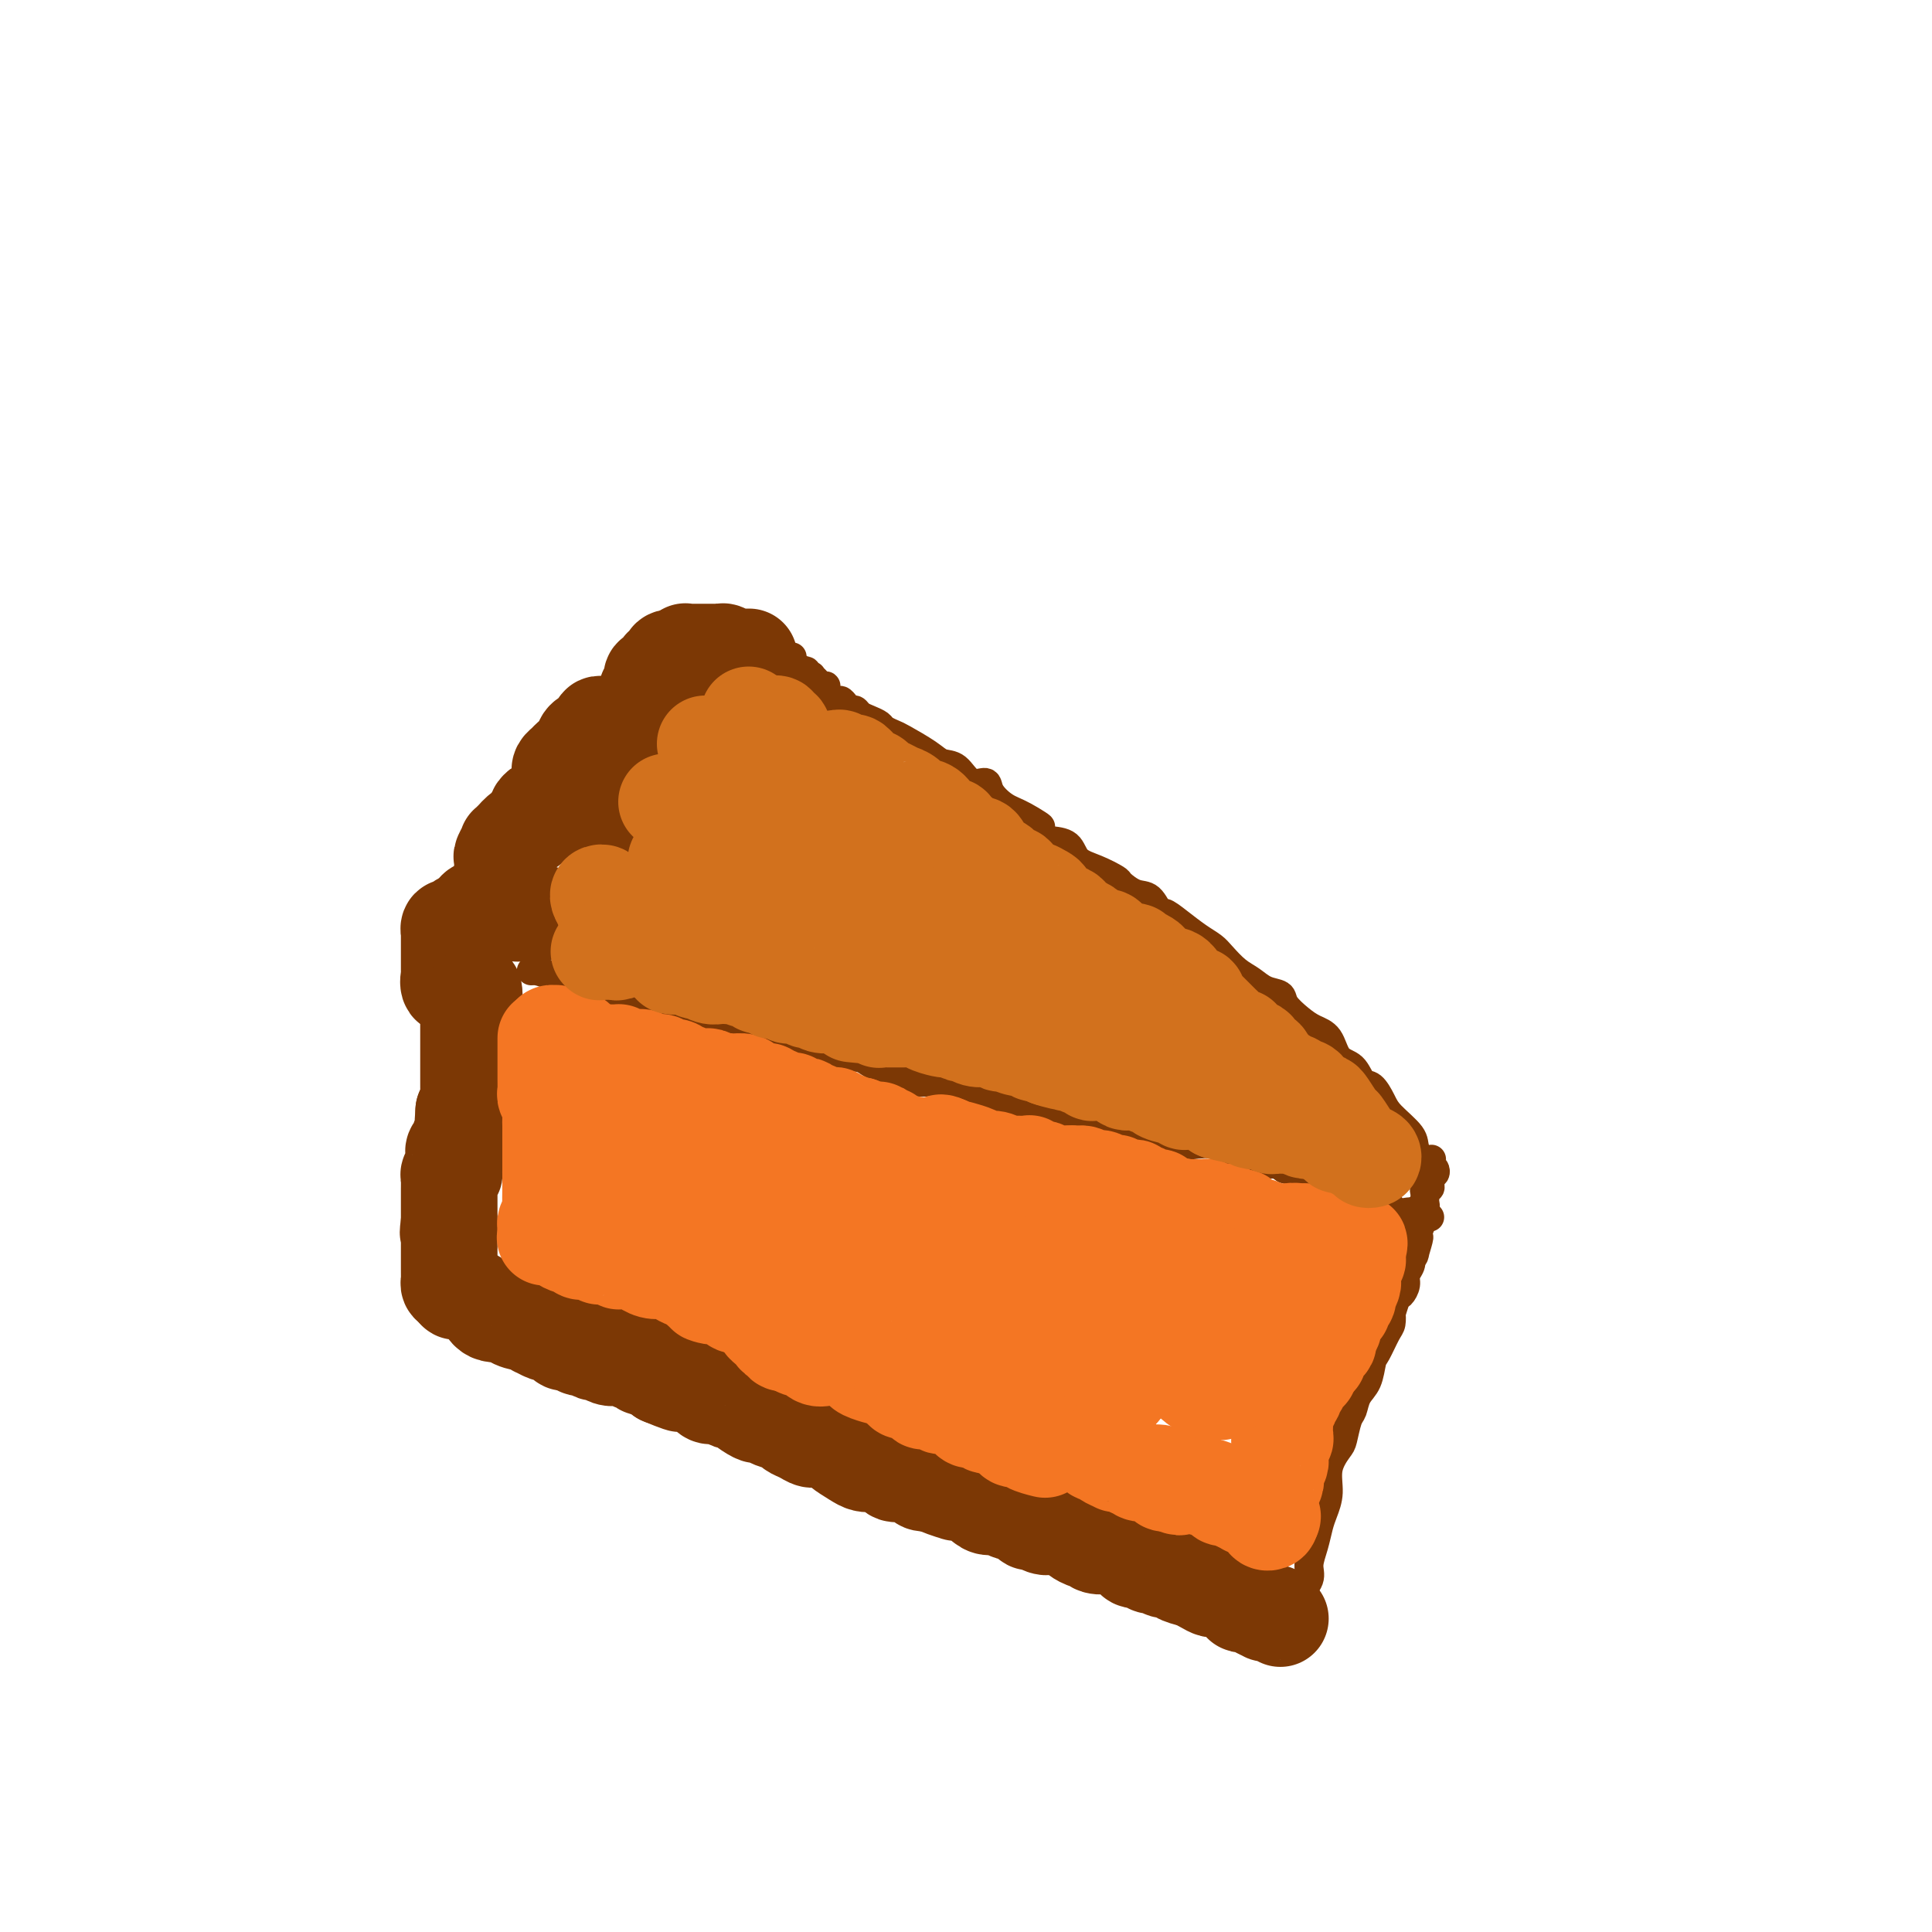 <svg viewBox='0 0 400 400' version='1.1' xmlns='http://www.w3.org/2000/svg' xmlns:xlink='http://www.w3.org/1999/xlink'><g fill='none' stroke='#7C3805' stroke-width='20' stroke-linecap='round' stroke-linejoin='round'><path d='M155,136c0.089,-0.000 0.177,-0.000 0,0c-0.177,0.000 -0.621,0.001 -1,0c-0.379,-0.001 -0.693,-0.004 -1,0c-0.307,0.004 -0.607,0.015 -1,0c-0.393,-0.015 -0.879,-0.057 -1,0c-0.121,0.057 0.123,0.211 0,0c-0.123,-0.211 -0.611,-0.789 -1,-1c-0.389,-0.211 -0.678,-0.057 -1,0c-0.322,0.057 -0.678,0.015 -1,0c-0.322,-0.015 -0.611,-0.004 -1,0c-0.389,0.004 -0.877,0.001 -1,0c-0.123,-0.001 0.121,-0.000 0,0c-0.121,0.000 -0.607,-0.001 -1,0c-0.393,0.001 -0.693,0.004 -1,0c-0.307,-0.004 -0.621,-0.015 -1,0c-0.379,0.015 -0.823,0.057 -1,0c-0.177,-0.057 -0.089,-0.211 0,0c0.089,0.211 0.178,0.788 0,1c-0.178,0.212 -0.622,0.061 -1,0c-0.378,-0.061 -0.689,-0.030 -1,0'/><path d='M140,136c-2.502,0.163 -1.258,0.569 -1,1c0.258,0.431 -0.469,0.886 -1,1c-0.531,0.114 -0.864,-0.114 -1,0c-0.136,0.114 -0.075,0.569 0,1c0.075,0.431 0.163,0.836 0,1c-0.163,0.164 -0.579,0.086 -1,0c-0.421,-0.086 -0.849,-0.182 -1,0c-0.151,0.182 -0.026,0.640 0,1c0.026,0.360 -0.045,0.622 0,1c0.045,0.378 0.208,0.871 0,1c-0.208,0.129 -0.788,-0.106 -1,0c-0.212,0.106 -0.057,0.553 0,1c0.057,0.447 0.015,0.893 0,1c-0.015,0.107 -0.004,-0.125 0,0c0.004,0.125 0.001,0.607 0,1c-0.001,0.393 -0.001,0.698 0,1c0.001,0.302 0.003,0.602 0,1c-0.003,0.398 -0.012,0.894 0,1c0.012,0.106 0.045,-0.178 0,0c-0.045,0.178 -0.170,0.817 0,1c0.170,0.183 0.633,-0.091 1,0c0.367,0.091 0.637,0.546 1,1c0.363,0.454 0.820,0.906 1,1c0.180,0.094 0.084,-0.171 0,0c-0.084,0.171 -0.157,0.778 0,1c0.157,0.222 0.542,0.060 1,0c0.458,-0.060 0.988,-0.017 1,0c0.012,0.017 -0.494,0.009 -1,0'/><path d='M138,153c0.423,1.071 -0.520,0.248 -1,0c-0.480,-0.248 -0.496,0.078 -1,0c-0.504,-0.078 -1.497,-0.561 -2,-1c-0.503,-0.439 -0.517,-0.836 -1,-1c-0.483,-0.164 -1.435,-0.097 -2,0c-0.565,0.097 -0.743,0.222 -1,0c-0.257,-0.222 -0.594,-0.792 -1,-1c-0.406,-0.208 -0.882,-0.056 -1,0c-0.118,0.056 0.122,0.014 0,0c-0.122,-0.014 -0.607,-0.001 -1,0c-0.393,0.001 -0.696,-0.011 -1,0c-0.304,0.011 -0.610,0.044 -1,0c-0.390,-0.044 -0.863,-0.164 -1,0c-0.137,0.164 0.062,0.611 0,1c-0.062,0.389 -0.383,0.720 -1,1c-0.617,0.280 -1.528,0.509 -2,1c-0.472,0.491 -0.505,1.245 -1,2c-0.495,0.755 -1.453,1.511 -2,2c-0.547,0.489 -0.682,0.709 -1,1c-0.318,0.291 -0.817,0.652 -1,1c-0.183,0.348 -0.049,0.685 0,1c0.049,0.315 0.012,0.610 0,1c-0.012,0.390 -0.000,0.874 0,1c0.000,0.126 -0.011,-0.107 0,0c0.011,0.107 0.044,0.555 0,1c-0.044,0.445 -0.166,0.889 0,1c0.166,0.111 0.619,-0.111 1,0c0.381,0.111 0.690,0.556 1,1c0.310,0.444 0.622,0.889 1,1c0.378,0.111 0.822,-0.111 1,0c0.178,0.111 0.089,0.556 0,1'/><path d='M120,167c0.947,1.177 1.314,0.119 2,0c0.686,-0.119 1.690,0.699 2,1c0.310,0.301 -0.074,0.084 0,0c0.074,-0.084 0.606,-0.036 1,0c0.394,0.036 0.649,0.058 1,0c0.351,-0.058 0.799,-0.197 1,0c0.201,0.197 0.156,0.728 0,1c-0.156,0.272 -0.423,0.283 -1,0c-0.577,-0.283 -1.464,-0.860 -2,-1c-0.536,-0.140 -0.720,0.159 -1,0c-0.280,-0.159 -0.656,-0.775 -1,-1c-0.344,-0.225 -0.655,-0.060 -1,0c-0.345,0.060 -0.722,0.016 -1,0c-0.278,-0.016 -0.456,-0.004 -1,0c-0.544,0.004 -1.455,0.001 -2,0c-0.545,-0.001 -0.723,-0.001 -1,0c-0.277,0.001 -0.653,0.004 -1,0c-0.347,-0.004 -0.667,-0.013 -1,0c-0.333,0.013 -0.680,0.049 -1,0c-0.320,-0.049 -0.614,-0.183 -1,0c-0.386,0.183 -0.866,0.682 -1,1c-0.134,0.318 0.077,0.456 0,1c-0.077,0.544 -0.444,1.492 -1,2c-0.556,0.508 -1.302,0.574 -2,1c-0.698,0.426 -1.349,1.213 -2,2'/><path d='M106,174c-1.403,1.197 -0.912,0.688 -1,1c-0.088,0.312 -0.756,1.445 -1,2c-0.244,0.555 -0.066,0.534 0,1c0.066,0.466 0.018,1.421 0,2c-0.018,0.579 -0.007,0.784 0,1c0.007,0.216 0.009,0.443 0,1c-0.009,0.557 -0.030,1.445 0,2c0.030,0.555 0.112,0.776 0,1c-0.112,0.224 -0.419,0.452 0,1c0.419,0.548 1.565,1.415 2,2c0.435,0.585 0.158,0.889 0,1c-0.158,0.111 -0.197,0.030 0,0c0.197,-0.030 0.631,-0.008 1,0c0.369,0.008 0.672,0.002 1,0c0.328,-0.002 0.681,-0.001 1,0c0.319,0.001 0.603,0.000 1,0c0.397,-0.000 0.906,-0.000 1,0c0.094,0.000 -0.226,0.000 0,0c0.226,-0.000 1.000,-0.000 1,0c0.000,0.000 -0.773,0.000 -1,0c-0.227,-0.000 0.094,-0.000 0,0c-0.094,0.000 -0.602,0.000 -1,0c-0.398,-0.000 -0.685,-0.000 -1,0c-0.315,0.000 -0.657,0.000 -1,0'/><path d='M108,189c-0.862,0.061 -1.019,0.212 -1,0c0.019,-0.212 0.212,-0.789 0,-1c-0.212,-0.211 -0.830,-0.057 -1,0c-0.170,0.057 0.108,0.015 0,0c-0.108,-0.015 -0.603,-0.004 -1,0c-0.397,0.004 -0.697,0.001 -1,0c-0.303,-0.001 -0.610,-0.001 -1,0c-0.390,0.001 -0.864,0.003 -1,0c-0.136,-0.003 0.067,-0.012 0,0c-0.067,0.012 -0.403,0.044 -1,0c-0.597,-0.044 -1.455,-0.166 -2,0c-0.545,0.166 -0.777,0.618 -1,1c-0.223,0.382 -0.438,0.695 -1,1c-0.562,0.305 -1.471,0.603 -2,1c-0.529,0.397 -0.678,0.894 -1,1c-0.322,0.106 -0.818,-0.179 -1,0c-0.182,0.179 -0.049,0.821 0,1c0.049,0.179 0.013,-0.107 0,0c-0.013,0.107 -0.003,0.606 0,1c0.003,0.394 0.001,0.682 0,1c-0.001,0.318 -0.000,0.666 0,1c0.000,0.334 0.000,0.653 0,1c-0.000,0.347 -0.000,0.720 0,1c0.000,0.280 0.000,0.465 0,1c-0.000,0.535 -0.002,1.419 0,2c0.002,0.581 0.006,0.860 0,1c-0.006,0.140 -0.022,0.141 0,0c0.022,-0.141 0.083,-0.422 0,0c-0.083,0.422 -0.309,1.549 0,2c0.309,0.451 1.155,0.225 2,0'/><path d='M95,204c0.316,2.084 0.607,1.293 1,1c0.393,-0.293 0.889,-0.089 1,0c0.111,0.089 -0.162,0.062 0,0c0.162,-0.062 0.761,-0.161 1,0c0.239,0.161 0.120,0.580 0,1'/><path d='M98,206c0.448,0.257 0.067,-0.099 0,0c-0.067,0.099 0.178,0.653 0,1c-0.178,0.347 -0.780,0.488 -1,1c-0.220,0.512 -0.059,1.394 0,2c0.059,0.606 0.016,0.936 0,1c-0.016,0.064 -0.004,-0.137 0,0c0.004,0.137 0.001,0.610 0,1c-0.001,0.390 -0.000,0.695 0,1c0.000,0.305 0.000,0.610 0,1c-0.000,0.390 -0.000,0.865 0,1c0.000,0.135 0.000,-0.070 0,0c-0.000,0.070 -0.000,0.414 0,1c0.000,0.586 0.000,1.414 0,2c-0.000,0.586 0.000,0.931 0,1c-0.000,0.069 -0.000,-0.136 0,0c0.000,0.136 0.000,0.614 0,1c-0.000,0.386 -0.000,0.681 0,1c0.000,0.319 0.000,0.663 0,1c-0.000,0.337 -0.000,0.668 0,1c0.000,0.332 0.001,0.666 0,1c-0.001,0.334 -0.003,0.670 0,1c0.003,0.330 0.011,0.656 0,1c-0.011,0.344 -0.041,0.708 0,1c0.041,0.292 0.155,0.512 0,1c-0.155,0.488 -0.577,1.244 -1,2'/><path d='M96,230c-0.305,4.114 -0.067,2.398 0,2c0.067,-0.398 -0.038,0.523 0,1c0.038,0.477 0.221,0.509 0,1c-0.221,0.491 -0.844,1.441 -1,2c-0.156,0.559 0.154,0.728 0,1c-0.154,0.272 -0.773,0.646 -1,1c-0.227,0.354 -0.061,0.686 0,1c0.061,0.314 0.017,0.610 0,1c-0.017,0.390 -0.008,0.874 0,1c0.008,0.126 0.016,-0.107 0,0c-0.016,0.107 -0.057,0.553 0,1c0.057,0.447 0.211,0.894 0,1c-0.211,0.106 -0.789,-0.130 -1,0c-0.211,0.130 -0.057,0.626 0,1c0.057,0.374 0.015,0.625 0,1c-0.015,0.375 -0.004,0.874 0,1c0.004,0.126 0.001,-0.121 0,0c-0.001,0.121 -0.000,0.610 0,1c0.000,0.390 0.000,0.682 0,1c-0.000,0.318 -0.000,0.663 0,1c0.000,0.337 0.000,0.668 0,1c-0.000,0.332 -0.000,0.666 0,1c0.000,0.334 0.000,0.667 0,1c-0.000,0.333 -0.000,0.667 0,1'/><path d='M93,253c-0.464,3.733 -0.124,1.564 0,1c0.124,-0.564 0.033,0.475 0,1c-0.033,0.525 -0.009,0.536 0,1c0.009,0.464 0.002,1.381 0,2c-0.002,0.619 -0.001,0.939 0,1c0.001,0.061 0.000,-0.138 0,0c-0.000,0.138 -0.000,0.615 0,1c0.000,0.385 0.000,0.680 0,1c-0.000,0.320 -0.001,0.664 0,1c0.001,0.336 0.003,0.665 0,1c-0.003,0.335 -0.011,0.678 0,1c0.011,0.322 0.041,0.625 0,1c-0.041,0.375 -0.155,0.821 0,1c0.155,0.179 0.577,0.089 1,0'/><path d='M94,266c0.305,2.201 0.567,1.202 1,1c0.433,-0.202 1.038,0.393 2,1c0.962,0.607 2.283,1.224 3,2c0.717,0.776 0.832,1.709 2,2c1.168,0.291 3.389,-0.062 4,0c0.611,0.062 -0.388,0.537 0,1c0.388,0.463 2.164,0.913 3,1c0.836,0.087 0.734,-0.188 1,0c0.266,0.188 0.901,0.838 1,1c0.099,0.162 -0.340,-0.163 0,0c0.340,0.163 1.457,0.813 2,1c0.543,0.187 0.513,-0.089 1,0c0.487,0.089 1.491,0.545 2,1c0.509,0.455 0.521,0.911 1,1c0.479,0.089 1.423,-0.187 2,0c0.577,0.187 0.788,0.838 1,1c0.212,0.162 0.427,-0.167 1,0c0.573,0.167 1.505,0.828 2,1c0.495,0.172 0.552,-0.146 1,0c0.448,0.146 1.285,0.757 2,1c0.715,0.243 1.306,0.117 2,0c0.694,-0.117 1.492,-0.224 2,0c0.508,0.224 0.728,0.778 1,1c0.272,0.222 0.598,0.111 1,0c0.402,-0.111 0.881,-0.223 1,0c0.119,0.223 -0.123,0.781 0,1c0.123,0.219 0.610,0.100 1,0c0.390,-0.100 0.682,-0.181 1,0c0.318,0.181 0.662,0.623 1,1c0.338,0.377 0.669,0.688 1,1'/><path d='M137,285c7.075,2.957 3.261,0.848 2,0c-1.261,-0.848 0.029,-0.435 1,0c0.971,0.435 1.621,0.891 2,1c0.379,0.109 0.485,-0.130 1,0c0.515,0.130 1.437,0.627 2,1c0.563,0.373 0.765,0.620 1,1c0.235,0.380 0.503,0.893 1,1c0.497,0.107 1.222,-0.192 2,0c0.778,0.192 1.608,0.874 2,1c0.392,0.126 0.344,-0.303 1,0c0.656,0.303 2.015,1.338 3,2c0.985,0.662 1.597,0.951 2,1c0.403,0.049 0.597,-0.142 1,0c0.403,0.142 1.014,0.616 2,1c0.986,0.384 2.346,0.676 3,1c0.654,0.324 0.603,0.678 1,1c0.397,0.322 1.242,0.610 2,1c0.758,0.390 1.428,0.882 2,1c0.572,0.118 1.045,-0.136 2,0c0.955,0.136 2.391,0.664 3,1c0.609,0.336 0.389,0.480 1,1c0.611,0.520 2.051,1.415 3,2c0.949,0.585 1.408,0.860 2,1c0.592,0.140 1.318,0.145 2,0c0.682,-0.145 1.320,-0.442 2,0c0.680,0.442 1.403,1.621 2,2c0.597,0.379 1.067,-0.043 2,0c0.933,0.043 2.328,0.550 3,1c0.672,0.450 0.621,0.843 1,1c0.379,0.157 1.190,0.079 2,0'/><path d='M193,307c8.955,3.562 3.343,1.466 2,1c-1.343,-0.466 1.584,0.697 3,1c1.416,0.303 1.320,-0.254 2,0c0.680,0.254 2.135,1.320 3,2c0.865,0.680 1.139,0.975 2,1c0.861,0.025 2.310,-0.219 3,0c0.690,0.219 0.622,0.899 1,1c0.378,0.101 1.204,-0.379 2,0c0.796,0.379 1.564,1.617 2,2c0.436,0.383 0.541,-0.091 1,0c0.459,0.091 1.274,0.745 2,1c0.726,0.255 1.364,0.111 2,0c0.636,-0.111 1.270,-0.188 2,0c0.730,0.188 1.556,0.643 2,1c0.444,0.357 0.508,0.618 1,1c0.492,0.382 1.413,0.886 2,1c0.587,0.114 0.839,-0.163 1,0c0.161,0.163 0.232,0.764 1,1c0.768,0.236 2.232,0.106 3,0c0.768,-0.106 0.839,-0.187 1,0c0.161,0.187 0.410,0.642 1,1c0.590,0.358 1.520,0.618 2,1c0.480,0.382 0.510,0.886 1,1c0.490,0.114 1.440,-0.162 2,0c0.560,0.162 0.732,0.760 1,1c0.268,0.240 0.634,0.120 1,0c0.366,-0.120 0.734,-0.239 1,0c0.266,0.239 0.432,0.837 1,1c0.568,0.163 1.537,-0.110 2,0c0.463,0.110 0.418,0.603 1,1c0.582,0.397 1.791,0.699 3,1'/><path d='M247,327c8.549,3.050 2.921,0.674 1,0c-1.921,-0.674 -0.136,0.355 1,1c1.136,0.645 1.624,0.905 2,1c0.376,0.095 0.639,0.026 1,0c0.361,-0.026 0.819,-0.008 1,0c0.181,0.008 0.086,0.006 0,0c-0.086,-0.006 -0.164,-0.015 0,0c0.164,0.015 0.570,0.055 1,0c0.430,-0.055 0.885,-0.203 1,0c0.115,0.203 -0.111,0.758 0,1c0.111,0.242 0.557,0.173 1,0c0.443,-0.173 0.883,-0.449 1,0c0.117,0.449 -0.089,1.623 0,2c0.089,0.377 0.472,-0.042 1,0c0.528,0.042 1.202,0.546 2,1c0.798,0.454 1.720,0.857 2,1c0.280,0.143 -0.082,0.024 0,0c0.082,-0.024 0.610,0.045 1,0c0.390,-0.045 0.644,-0.204 1,0c0.356,0.204 0.816,0.773 1,1c0.184,0.227 0.092,0.114 0,0'/></g>
<g fill='none' stroke='#7C3805' stroke-width='6' stroke-linecap='round' stroke-linejoin='round'><path d='M269,332c0.062,-0.383 0.125,-0.766 0,-1c-0.125,-0.234 -0.437,-0.321 0,-1c0.437,-0.679 1.622,-1.952 2,-3c0.378,-1.048 -0.052,-1.871 0,-3c0.052,-1.129 0.587,-2.562 1,-4c0.413,-1.438 0.706,-2.879 1,-4c0.294,-1.121 0.590,-1.922 1,-3c0.410,-1.078 0.936,-2.432 1,-4c0.064,-1.568 -0.333,-3.350 0,-5c0.333,-1.650 1.398,-3.169 2,-4c0.602,-0.831 0.742,-0.972 1,-2c0.258,-1.028 0.633,-2.941 1,-4c0.367,-1.059 0.727,-1.265 1,-2c0.273,-0.735 0.458,-2.000 1,-3c0.542,-1.000 1.441,-1.733 2,-3c0.559,-1.267 0.777,-3.066 1,-4c0.223,-0.934 0.451,-1.004 1,-2c0.549,-0.996 1.418,-2.919 2,-4c0.582,-1.081 0.877,-1.321 1,-2c0.123,-0.679 0.076,-1.795 0,-2c-0.076,-0.205 -0.179,0.503 0,0c0.179,-0.503 0.640,-2.218 1,-3c0.360,-0.782 0.619,-0.632 1,-1c0.381,-0.368 0.886,-1.253 1,-2c0.114,-0.747 -0.162,-1.355 0,-2c0.162,-0.645 0.760,-1.327 1,-2c0.240,-0.673 0.120,-1.336 0,-2'/><path d='M292,260c2.856,-7.062 1.496,-2.718 1,-1c-0.496,1.718 -0.129,0.811 0,0c0.129,-0.811 0.020,-1.527 0,-2c-0.020,-0.473 0.047,-0.703 0,-1c-0.047,-0.297 -0.210,-0.662 0,-1c0.210,-0.338 0.792,-0.650 1,-1c0.208,-0.350 0.042,-0.738 0,-1c-0.042,-0.262 0.041,-0.399 0,-1c-0.041,-0.601 -0.207,-1.666 0,-2c0.207,-0.334 0.786,0.064 1,0c0.214,-0.064 0.061,-0.591 0,-1c-0.061,-0.409 -0.030,-0.701 0,-1c0.030,-0.299 0.061,-0.605 0,-1c-0.061,-0.395 -0.213,-0.881 0,-1c0.213,-0.119 0.793,0.127 1,0c0.207,-0.127 0.042,-0.626 0,-1c-0.042,-0.374 0.038,-0.622 0,-1c-0.038,-0.378 -0.196,-0.885 0,-1c0.196,-0.115 0.745,0.161 1,0c0.255,-0.161 0.216,-0.760 0,-1c-0.216,-0.240 -0.608,-0.120 -1,0'/><path d='M296,242c0.667,-3.167 0.333,-2.083 0,-1'/><path d='M296,241c-0.106,-0.007 -0.370,0.477 -1,0c-0.630,-0.477 -1.625,-1.915 -2,-3c-0.375,-1.085 -0.131,-1.819 -1,-3c-0.869,-1.181 -2.851,-2.810 -4,-4c-1.149,-1.190 -1.467,-1.941 -2,-3c-0.533,-1.059 -1.283,-2.427 -2,-3c-0.717,-0.573 -1.403,-0.352 -2,-1c-0.597,-0.648 -1.107,-2.165 -2,-3c-0.893,-0.835 -2.170,-0.990 -3,-2c-0.830,-1.010 -1.215,-2.876 -2,-4c-0.785,-1.124 -1.971,-1.504 -3,-2c-1.029,-0.496 -1.903,-1.106 -3,-2c-1.097,-0.894 -2.418,-2.073 -3,-3c-0.582,-0.927 -0.425,-1.603 -1,-2c-0.575,-0.397 -1.883,-0.515 -3,-1c-1.117,-0.485 -2.045,-1.336 -3,-2c-0.955,-0.664 -1.939,-1.140 -3,-2c-1.061,-0.860 -2.200,-2.106 -3,-3c-0.800,-0.894 -1.260,-1.438 -2,-2c-0.740,-0.562 -1.759,-1.142 -3,-2c-1.241,-0.858 -2.705,-1.993 -4,-3c-1.295,-1.007 -2.421,-1.884 -3,-2c-0.579,-0.116 -0.611,0.531 -1,0c-0.389,-0.531 -1.135,-2.240 -2,-3c-0.865,-0.760 -1.850,-0.573 -3,-1c-1.150,-0.427 -2.467,-1.470 -3,-2c-0.533,-0.530 -0.284,-0.548 -1,-1c-0.716,-0.452 -2.398,-1.338 -4,-2c-1.602,-0.662 -3.124,-1.101 -4,-2c-0.876,-0.899 -1.108,-2.257 -2,-3c-0.892,-0.743 -2.446,-0.872 -4,-1'/><path d='M217,174c-9.296,-6.923 -3.536,-3.730 -2,-3c1.536,0.730 -1.153,-1.003 -3,-2c-1.847,-0.997 -2.854,-1.259 -4,-2c-1.146,-0.741 -2.432,-1.963 -3,-3c-0.568,-1.037 -0.418,-1.890 -1,-2c-0.582,-0.110 -1.896,0.524 -3,0c-1.104,-0.524 -1.996,-2.206 -3,-3c-1.004,-0.794 -2.118,-0.699 -3,-1c-0.882,-0.301 -1.531,-0.998 -3,-2c-1.469,-1.002 -3.758,-2.310 -5,-3c-1.242,-0.690 -1.436,-0.762 -2,-1c-0.564,-0.238 -1.499,-0.642 -2,-1c-0.501,-0.358 -0.568,-0.670 -1,-1c-0.432,-0.330 -1.229,-0.680 -2,-1c-0.771,-0.320 -1.516,-0.612 -2,-1c-0.484,-0.388 -0.706,-0.873 -1,-1c-0.294,-0.127 -0.661,0.103 -1,0c-0.339,-0.103 -0.650,-0.539 -1,-1c-0.350,-0.461 -0.738,-0.946 -1,-1c-0.262,-0.054 -0.399,0.322 -1,0c-0.601,-0.322 -1.668,-1.344 -2,-2c-0.332,-0.656 0.070,-0.947 0,-1c-0.070,-0.053 -0.611,0.130 -1,0c-0.389,-0.130 -0.625,-0.575 -1,-1c-0.375,-0.425 -0.888,-0.832 -1,-1c-0.112,-0.168 0.176,-0.097 0,0c-0.176,0.097 -0.817,0.218 -1,0c-0.183,-0.218 0.090,-0.777 0,-1c-0.090,-0.223 -0.545,-0.112 -1,0'/><path d='M166,139c-8.132,-5.349 -2.964,-1.222 -1,0c1.964,1.222 0.722,-0.461 0,-1c-0.722,-0.539 -0.926,0.065 -1,0c-0.074,-0.065 -0.020,-0.801 0,-1c0.020,-0.199 0.005,0.139 0,0c-0.005,-0.139 -0.002,-0.754 0,-1c0.002,-0.246 0.001,-0.123 0,0'/><path d='M110,201c0.470,0.006 0.939,0.012 1,0c0.061,-0.012 -0.287,-0.041 0,0c0.287,0.041 1.208,0.153 3,1c1.792,0.847 4.456,2.430 6,3c1.544,0.570 1.969,0.128 4,1c2.031,0.872 5.668,3.057 8,4c2.332,0.943 3.359,0.644 5,1c1.641,0.356 3.897,1.367 6,2c2.103,0.633 4.054,0.887 5,1c0.946,0.113 0.886,0.086 2,0c1.114,-0.086 3.403,-0.232 5,0c1.597,0.232 2.501,0.840 4,1c1.499,0.160 3.594,-0.129 5,0c1.406,0.129 2.124,0.675 3,1c0.876,0.325 1.912,0.430 3,1c1.088,0.570 2.230,1.606 3,2c0.770,0.394 1.168,0.147 2,0c0.832,-0.147 2.099,-0.194 3,0c0.901,0.194 1.435,0.629 2,1c0.565,0.371 1.161,0.677 2,1c0.839,0.323 1.919,0.661 3,1'/><path d='M185,222c8.510,2.018 3.286,1.062 2,1c-1.286,-0.062 1.367,0.771 3,1c1.633,0.229 2.246,-0.146 3,0c0.754,0.146 1.649,0.813 2,1c0.351,0.187 0.158,-0.104 1,0c0.842,0.104 2.719,0.604 4,1c1.281,0.396 1.965,0.687 3,1c1.035,0.313 2.421,0.648 4,1c1.579,0.352 3.352,0.722 5,1c1.648,0.278 3.172,0.465 4,1c0.828,0.535 0.960,1.419 2,2c1.040,0.581 2.987,0.859 4,1c1.013,0.141 1.090,0.147 2,0c0.910,-0.147 2.652,-0.445 4,0c1.348,0.445 2.300,1.635 3,2c0.700,0.365 1.148,-0.095 2,0c0.852,0.095 2.110,0.743 3,1c0.890,0.257 1.413,0.121 2,0c0.587,-0.121 1.239,-0.228 2,0c0.761,0.228 1.633,0.791 2,1c0.367,0.209 0.230,0.064 1,0c0.770,-0.064 2.447,-0.046 3,0c0.553,0.046 -0.018,0.122 1,0c1.018,-0.122 3.624,-0.440 5,0c1.376,0.440 1.524,1.639 2,2c0.476,0.361 1.282,-0.114 2,0c0.718,0.114 1.347,0.818 2,1c0.653,0.182 1.330,-0.157 2,0c0.670,0.157 1.334,0.812 2,1c0.666,0.188 1.333,-0.089 2,0c0.667,0.089 1.333,0.545 2,1'/><path d='M266,242c12.645,3.030 3.759,0.604 1,0c-2.759,-0.604 0.609,0.612 2,1c1.391,0.388 0.806,-0.054 1,0c0.194,0.054 1.165,0.603 2,1c0.835,0.397 1.532,0.641 2,1c0.468,0.359 0.708,0.832 1,1c0.292,0.168 0.637,0.030 1,0c0.363,-0.030 0.742,0.047 1,0c0.258,-0.047 0.393,-0.219 1,0c0.607,0.219 1.686,0.828 2,1c0.314,0.172 -0.136,-0.094 0,0c0.136,0.094 0.859,0.547 1,1c0.141,0.453 -0.299,0.906 0,1c0.299,0.094 1.337,-0.171 2,0c0.663,0.171 0.951,0.778 1,1c0.049,0.222 -0.141,0.060 0,0c0.141,-0.060 0.611,-0.017 1,0c0.389,0.017 0.695,0.008 1,0c0.305,-0.008 0.609,-0.016 1,0c0.391,0.016 0.868,0.056 1,0c0.132,-0.056 -0.081,-0.207 0,0c0.081,0.207 0.455,0.774 1,1c0.545,0.226 1.260,0.113 2,0c0.740,-0.113 1.505,-0.226 2,0c0.495,0.226 0.720,0.793 1,1c0.280,0.207 0.614,0.056 1,0c0.386,-0.056 0.825,-0.016 1,0c0.175,0.016 0.088,0.008 0,0'/></g>
<g fill='none' stroke='#F47623' stroke-width='20' stroke-linecap='round' stroke-linejoin='round'><path d='M113,215c0.000,-0.089 0.000,-0.179 0,0c-0.000,0.179 -0.000,0.625 0,1c0.000,0.375 0.000,0.678 0,1c-0.000,0.322 -0.000,0.664 0,1c0.000,0.336 0.000,0.667 0,1c-0.000,0.333 -0.000,0.668 0,1c0.000,0.332 0.000,0.663 0,1c-0.000,0.337 -0.000,0.682 0,1c0.000,0.318 0.000,0.610 0,1c-0.000,0.390 -0.001,0.878 0,1c0.001,0.122 0.004,-0.121 0,0c-0.004,0.121 -0.015,0.606 0,1c0.015,0.394 0.057,0.697 0,1c-0.057,0.303 -0.211,0.606 0,1c0.211,0.394 0.789,0.879 1,1c0.211,0.121 0.057,-0.122 0,0c-0.057,0.122 -0.015,0.610 0,1c0.015,0.390 0.004,0.683 0,1c-0.004,0.317 -0.002,0.659 0,1'/><path d='M114,231c0.155,2.654 0.041,1.288 0,1c-0.041,-0.288 -0.011,0.501 0,1c0.011,0.499 0.003,0.707 0,1c-0.003,0.293 -0.001,0.670 0,1c0.001,0.330 0.000,0.613 0,1c-0.000,0.387 -0.000,0.877 0,1c0.000,0.123 0.000,-0.121 0,0c-0.000,0.121 -0.000,0.606 0,1c0.000,0.394 0.000,0.697 0,1c-0.000,0.303 -0.000,0.606 0,1c0.000,0.394 0.000,0.879 0,1c-0.000,0.121 -0.000,-0.122 0,0c0.000,0.122 0.000,0.610 0,1c-0.000,0.390 -0.000,0.682 0,1c0.000,0.318 0.000,0.663 0,1c-0.000,0.337 -0.000,0.667 0,1c0.000,0.333 0.000,0.667 0,1c-0.000,0.333 -0.000,0.663 0,1c0.000,0.337 0.000,0.682 0,1c-0.000,0.318 -0.000,0.610 0,1c0.000,0.390 0.000,0.878 0,1c-0.000,0.122 -0.000,-0.121 0,0c0.000,0.121 0.000,0.606 0,1c0.000,0.394 0.000,0.697 0,1'/><path d='M114,252c0.000,3.402 0.000,1.406 0,1c0.000,-0.406 -0.000,0.778 0,1c0.000,0.222 -0.000,-0.517 0,-1c0.000,-0.483 0.000,-0.711 0,-1c-0.000,-0.289 0.000,-0.641 0,-1c0.000,-0.359 0.000,-0.725 0,-1c0.000,-0.275 0.000,-0.459 0,-1c-0.000,-0.541 0.000,-1.440 0,-2c0.000,-0.560 0.000,-0.780 0,-1'/><path d='M114,246c-0.000,-0.847 -0.000,0.036 0,0c0.000,-0.036 0.001,-0.992 0,-1c-0.001,-0.008 -0.004,0.933 0,1c0.004,0.067 0.015,-0.739 0,0c-0.015,0.739 -0.057,3.025 0,4c0.057,0.975 0.211,0.640 0,1c-0.211,0.360 -0.789,1.416 -1,2c-0.211,0.584 -0.057,0.696 0,1c0.057,0.304 0.016,0.801 0,1c-0.016,0.199 -0.008,0.099 0,0'/><path d='M113,255c-0.201,1.616 -0.205,1.155 0,1c0.205,-0.155 0.618,-0.004 1,0c0.382,0.004 0.732,-0.139 1,0c0.268,0.139 0.453,0.559 1,1c0.547,0.441 1.455,0.902 2,1c0.545,0.098 0.728,-0.166 1,0c0.272,0.166 0.632,0.762 1,1c0.368,0.238 0.742,0.116 1,0c0.258,-0.116 0.398,-0.227 1,0c0.602,0.227 1.667,0.793 2,1c0.333,0.207 -0.064,0.054 0,0c0.064,-0.054 0.591,-0.011 1,0c0.409,0.011 0.700,-0.011 1,0c0.300,0.011 0.608,0.054 1,0c0.392,-0.054 0.870,-0.207 1,0c0.130,0.207 -0.086,0.772 0,1c0.086,0.228 0.473,0.117 1,0c0.527,-0.117 1.192,-0.242 2,0c0.808,0.242 1.758,0.849 2,1c0.242,0.151 -0.223,-0.156 0,0c0.223,0.156 1.134,0.773 2,1c0.866,0.227 1.688,0.064 2,0c0.312,-0.064 0.115,-0.027 0,0c-0.115,0.027 -0.147,0.045 0,0c0.147,-0.045 0.473,-0.153 1,0c0.527,0.153 1.254,0.566 2,1c0.746,0.434 1.509,0.890 2,1c0.491,0.110 0.709,-0.124 1,0c0.291,0.124 0.655,0.607 1,1c0.345,0.393 0.673,0.697 1,1'/><path d='M145,267c5.064,2.085 1.724,1.298 1,1c-0.724,-0.298 1.168,-0.108 2,0c0.832,0.108 0.604,0.133 1,0c0.396,-0.133 1.415,-0.424 2,0c0.585,0.424 0.734,1.564 1,2c0.266,0.436 0.649,0.170 1,0c0.351,-0.170 0.671,-0.243 1,0c0.329,0.243 0.665,0.801 1,1c0.335,0.199 0.667,0.039 1,0c0.333,-0.039 0.667,0.042 1,0c0.333,-0.042 0.667,-0.207 1,0c0.333,0.207 0.666,0.788 1,1c0.334,0.212 0.667,0.056 1,0c0.333,-0.056 0.664,-0.011 1,0c0.336,0.011 0.678,-0.011 1,0c0.322,0.011 0.625,0.056 1,0c0.375,-0.056 0.821,-0.212 1,0c0.179,0.212 0.089,0.793 0,1c-0.089,0.207 -0.177,0.042 0,0c0.177,-0.042 0.620,0.041 1,0c0.380,-0.041 0.697,-0.204 1,0c0.303,0.204 0.592,0.777 1,1c0.408,0.223 0.935,0.098 1,0c0.065,-0.098 -0.334,-0.167 0,0c0.334,0.167 1.399,0.571 2,1c0.601,0.429 0.739,0.885 1,1c0.261,0.115 0.646,-0.110 1,0c0.354,0.110 0.677,0.555 1,1'/><path d='M173,277c4.510,1.560 1.786,0.461 1,0c-0.786,-0.461 0.368,-0.282 1,0c0.632,0.282 0.743,0.668 1,1c0.257,0.332 0.660,0.611 1,1c0.340,0.389 0.616,0.889 1,1c0.384,0.111 0.876,-0.166 1,0c0.124,0.166 -0.119,0.777 0,1c0.119,0.223 0.600,0.060 1,0c0.400,-0.060 0.719,-0.017 1,0c0.281,0.017 0.523,0.008 1,0c0.477,-0.008 1.188,-0.016 2,0c0.812,0.016 1.724,0.056 2,0c0.276,-0.056 -0.085,-0.207 0,0c0.085,0.207 0.614,0.773 1,1c0.386,0.227 0.628,0.114 1,0c0.372,-0.114 0.874,-0.228 1,0c0.126,0.228 -0.125,0.797 0,1c0.125,0.203 0.625,0.041 1,0c0.375,-0.041 0.625,0.041 1,0c0.375,-0.041 0.875,-0.203 1,0c0.125,0.203 -0.125,0.772 0,1c0.125,0.228 0.623,0.114 1,0c0.377,-0.114 0.631,-0.227 1,0c0.369,0.227 0.854,0.796 1,1c0.146,0.204 -0.047,0.044 0,0c0.047,-0.044 0.332,0.030 1,0c0.668,-0.030 1.718,-0.162 2,0c0.282,0.162 -0.205,0.618 0,1c0.205,0.382 1.103,0.691 2,1'/><path d='M200,287c4.128,1.487 0.947,0.206 0,0c-0.947,-0.206 0.339,0.663 1,1c0.661,0.337 0.698,0.142 1,0c0.302,-0.142 0.869,-0.230 1,0c0.131,0.230 -0.173,0.779 0,1c0.173,0.221 0.825,0.116 1,0c0.175,-0.116 -0.126,-0.242 0,0c0.126,0.242 0.678,0.853 1,1c0.322,0.147 0.415,-0.171 1,0c0.585,0.171 1.662,0.830 2,1c0.338,0.170 -0.064,-0.148 0,0c0.064,0.148 0.594,0.761 1,1c0.406,0.239 0.687,0.102 1,0c0.313,-0.102 0.657,-0.171 1,0c0.343,0.171 0.683,0.582 1,1c0.317,0.418 0.609,0.843 1,1c0.391,0.157 0.879,0.046 1,0c0.121,-0.046 -0.126,-0.026 0,0c0.126,0.026 0.626,0.059 1,0c0.374,-0.059 0.621,-0.208 1,0c0.379,0.208 0.889,0.774 1,1c0.111,0.226 -0.176,0.112 0,0c0.176,-0.112 0.817,-0.222 1,0c0.183,0.222 -0.090,0.778 0,1c0.090,0.222 0.545,0.111 1,0'/><path d='M219,296c2.758,1.558 0.154,0.954 0,1c-0.154,0.046 2.144,0.744 3,1c0.856,0.256 0.271,0.071 0,0c-0.271,-0.071 -0.226,-0.029 0,0c0.226,0.029 0.634,0.045 1,0c0.366,-0.045 0.689,-0.152 1,0c0.311,0.152 0.608,0.562 1,1c0.392,0.438 0.877,0.905 1,1c0.123,0.095 -0.117,-0.181 0,0c0.117,0.181 0.591,0.819 1,1c0.409,0.181 0.753,-0.096 1,0c0.247,0.096 0.398,0.565 1,1c0.602,0.435 1.654,0.835 2,1c0.346,0.165 -0.013,0.096 0,0c0.013,-0.096 0.398,-0.218 1,0c0.602,0.218 1.422,0.776 2,1c0.578,0.224 0.914,0.113 1,0c0.086,-0.113 -0.078,-0.227 0,0c0.078,0.227 0.400,0.797 1,1c0.600,0.203 1.480,0.041 2,0c0.520,-0.041 0.679,0.041 1,0c0.321,-0.041 0.803,-0.203 1,0c0.197,0.203 0.108,0.773 0,1c-0.108,0.227 -0.235,0.112 0,0c0.235,-0.112 0.833,-0.223 1,0c0.167,0.223 -0.095,0.778 0,1c0.095,0.222 0.548,0.111 1,0'/><path d='M242,307c3.753,1.702 1.637,0.456 1,0c-0.637,-0.456 0.207,-0.123 1,0c0.793,0.123 1.536,0.037 2,0c0.464,-0.037 0.649,-0.024 1,0c0.351,0.024 0.866,0.058 1,0c0.134,-0.058 -0.114,-0.208 0,0c0.114,0.208 0.591,0.773 1,1c0.409,0.227 0.750,0.117 1,0c0.250,-0.117 0.410,-0.241 1,0c0.590,0.241 1.611,0.848 2,1c0.389,0.152 0.146,-0.152 0,0c-0.146,0.152 -0.194,0.759 0,1c0.194,0.241 0.629,0.116 1,0c0.371,-0.116 0.677,-0.224 1,0c0.323,0.224 0.664,0.778 1,1c0.336,0.222 0.668,0.111 1,0'/><path d='M257,311c2.257,0.635 0.398,0.223 0,0c-0.398,-0.223 0.663,-0.256 1,0c0.337,0.256 -0.051,0.801 0,1c0.051,0.199 0.539,0.053 1,0c0.461,-0.053 0.894,-0.011 1,0c0.106,0.011 -0.115,-0.007 0,0c0.115,0.007 0.567,0.039 1,0c0.433,-0.039 0.847,-0.151 1,0c0.153,0.151 0.045,0.563 0,1c-0.045,0.437 -0.026,0.899 0,1c0.026,0.101 0.058,-0.158 0,0c-0.058,0.158 -0.208,0.735 0,1c0.208,0.265 0.774,0.219 1,0c0.226,-0.219 0.113,-0.609 0,-1'/><path d='M263,314c0.929,0.289 0.253,-0.490 0,-1c-0.253,-0.510 -0.082,-0.753 0,-1c0.082,-0.247 0.073,-0.499 0,-1c-0.073,-0.501 -0.212,-1.251 0,-2c0.212,-0.749 0.775,-1.496 1,-2c0.225,-0.504 0.113,-0.764 0,-1c-0.113,-0.236 -0.226,-0.448 0,-1c0.226,-0.552 0.792,-1.444 1,-2c0.208,-0.556 0.060,-0.775 0,-1c-0.060,-0.225 -0.030,-0.455 0,-1c0.030,-0.545 0.061,-1.406 0,-2c-0.061,-0.594 -0.212,-0.919 0,-1c0.212,-0.081 0.789,0.084 1,0c0.211,-0.084 0.057,-0.418 0,-1c-0.057,-0.582 -0.016,-1.413 0,-2c0.016,-0.587 0.008,-0.931 0,-1c-0.008,-0.069 -0.017,0.136 0,0c0.017,-0.136 0.061,-0.614 0,-1c-0.061,-0.386 -0.228,-0.681 0,-1c0.228,-0.319 0.850,-0.663 1,-1c0.150,-0.337 -0.171,-0.668 0,-1c0.171,-0.332 0.833,-0.666 1,-1c0.167,-0.334 -0.162,-0.668 0,-1c0.162,-0.332 0.814,-0.662 1,-1c0.186,-0.338 -0.095,-0.686 0,-1c0.095,-0.314 0.564,-0.595 1,-1c0.436,-0.405 0.839,-0.933 1,-1c0.161,-0.067 0.082,0.328 0,0c-0.082,-0.328 -0.166,-1.379 0,-2c0.166,-0.621 0.583,-0.810 1,-1'/><path d='M272,281c1.151,-1.715 1.030,-0.501 1,0c-0.030,0.501 0.031,0.289 0,0c-0.031,-0.289 -0.153,-0.655 0,-1c0.153,-0.345 0.581,-0.670 1,-1c0.419,-0.330 0.831,-0.666 1,-1c0.169,-0.334 0.097,-0.667 0,-1c-0.097,-0.333 -0.218,-0.668 0,-1c0.218,-0.332 0.777,-0.662 1,-1c0.223,-0.338 0.111,-0.683 0,-1c-0.111,-0.317 -0.222,-0.606 0,-1c0.222,-0.394 0.776,-0.893 1,-1c0.224,-0.107 0.116,0.179 0,0c-0.116,-0.179 -0.241,-0.823 0,-1c0.241,-0.177 0.848,0.112 1,0c0.152,-0.112 -0.152,-0.625 0,-1c0.152,-0.375 0.759,-0.611 1,-1c0.241,-0.389 0.117,-0.931 0,-1c-0.117,-0.069 -0.228,0.337 0,0c0.228,-0.337 0.793,-1.415 1,-2c0.207,-0.585 0.055,-0.678 0,-1c-0.055,-0.322 -0.015,-0.874 0,-1c0.015,-0.126 0.003,0.172 0,0c-0.003,-0.172 0.003,-0.816 0,-1c-0.003,-0.184 -0.015,0.091 0,0c0.015,-0.091 0.056,-0.549 0,-1c-0.056,-0.451 -0.211,-0.894 0,-1c0.211,-0.106 0.788,0.125 1,0c0.212,-0.125 0.061,-0.607 0,-1c-0.061,-0.393 -0.030,-0.696 0,-1'/><path d='M281,259c1.179,-3.403 -0.374,-0.912 -1,0c-0.626,0.912 -0.326,0.244 -1,0c-0.674,-0.244 -2.323,-0.065 -3,0c-0.677,0.065 -0.381,0.017 -1,0c-0.619,-0.017 -2.153,-0.004 -3,0c-0.847,0.004 -1.008,-0.003 -1,0c0.008,0.003 0.186,0.016 0,0c-0.186,-0.016 -0.736,-0.061 -1,0c-0.264,0.061 -0.241,0.228 -1,0c-0.759,-0.228 -2.301,-0.850 -3,-1c-0.699,-0.150 -0.554,0.171 -1,0c-0.446,-0.171 -1.481,-0.834 -2,-1c-0.519,-0.166 -0.520,0.166 -1,0c-0.480,-0.166 -1.438,-0.829 -2,-1c-0.562,-0.171 -0.727,0.150 -1,0c-0.273,-0.150 -0.655,-0.771 -1,-1c-0.345,-0.229 -0.655,-0.065 -1,0c-0.345,0.065 -0.725,0.031 -1,0c-0.275,-0.031 -0.443,-0.059 -1,0c-0.557,0.059 -1.501,0.204 -2,0c-0.499,-0.204 -0.553,-0.758 -1,-1c-0.447,-0.242 -1.288,-0.173 -2,0c-0.712,0.173 -1.294,0.448 -2,0c-0.706,-0.448 -1.536,-1.621 -2,-2c-0.464,-0.379 -0.561,0.034 -1,0c-0.439,-0.034 -1.219,-0.517 -2,-1'/><path d='M243,251c-6.583,-1.177 -4.042,-0.120 -3,0c1.042,0.120 0.583,-0.699 0,-1c-0.583,-0.301 -1.291,-0.085 -2,0c-0.709,0.085 -1.418,0.038 -2,0c-0.582,-0.038 -1.036,-0.067 -1,0c0.036,0.067 0.563,0.229 0,0c-0.563,-0.229 -2.215,-0.850 -3,-1c-0.785,-0.150 -0.703,0.170 -1,0c-0.297,-0.170 -0.973,-0.829 -2,-1c-1.027,-0.171 -2.403,0.147 -3,0c-0.597,-0.147 -0.413,-0.757 -1,-1c-0.587,-0.243 -1.946,-0.118 -3,0c-1.054,0.118 -1.805,0.228 -3,0c-1.195,-0.228 -2.835,-0.793 -4,-1c-1.165,-0.207 -1.854,-0.056 -2,0c-0.146,0.056 0.251,0.016 0,0c-0.251,-0.016 -1.152,-0.008 -2,0c-0.848,0.008 -1.644,0.016 -2,0c-0.356,-0.016 -0.271,-0.057 -1,0c-0.729,0.057 -2.273,0.212 -3,0c-0.727,-0.212 -0.636,-0.793 -1,-1c-0.364,-0.207 -1.182,-0.041 -2,0c-0.818,0.041 -1.636,-0.041 -2,0c-0.364,0.041 -0.273,0.207 -1,0c-0.727,-0.207 -2.273,-0.786 -3,-1c-0.727,-0.214 -0.636,-0.061 -1,0c-0.364,0.061 -1.182,0.031 -2,0'/><path d='M193,244c-8.118,-1.327 -3.413,-1.144 -2,-1c1.413,0.144 -0.466,0.249 -2,0c-1.534,-0.249 -2.725,-0.851 -4,-1c-1.275,-0.149 -2.636,0.156 -3,0c-0.364,-0.156 0.268,-0.774 0,-1c-0.268,-0.226 -1.436,-0.059 -2,0c-0.564,0.059 -0.524,0.009 -1,0c-0.476,-0.009 -1.468,0.022 -2,0c-0.532,-0.022 -0.604,-0.096 -1,0c-0.396,0.096 -1.116,0.361 -2,0c-0.884,-0.361 -1.931,-1.350 -3,-2c-1.069,-0.650 -2.160,-0.963 -3,-1c-0.840,-0.037 -1.428,0.200 -2,0c-0.572,-0.200 -1.129,-0.837 -2,-1c-0.871,-0.163 -2.057,0.150 -3,0c-0.943,-0.150 -1.642,-0.761 -2,-1c-0.358,-0.239 -0.375,-0.106 -1,0c-0.625,0.106 -1.859,0.186 -3,0c-1.141,-0.186 -2.190,-0.637 -3,-1c-0.810,-0.363 -1.382,-0.637 -2,-1c-0.618,-0.363 -1.282,-0.814 -2,-1c-0.718,-0.186 -1.492,-0.106 -2,0c-0.508,0.106 -0.752,0.238 -1,0c-0.248,-0.238 -0.500,-0.848 -1,-1c-0.500,-0.152 -1.247,0.153 -2,0c-0.753,-0.153 -1.511,-0.763 -2,-1c-0.489,-0.237 -0.709,-0.102 -1,0c-0.291,0.102 -0.655,0.172 -1,0c-0.345,-0.172 -0.673,-0.586 -1,-1'/><path d='M137,230c-9.245,-2.409 -4.356,-1.430 -3,-1c1.356,0.430 -0.819,0.311 -2,0c-1.181,-0.311 -1.368,-0.814 -2,-1c-0.632,-0.186 -1.711,-0.053 -2,0c-0.289,0.053 0.210,0.028 0,0c-0.210,-0.028 -1.130,-0.058 -2,0c-0.870,0.058 -1.688,0.205 -2,0c-0.312,-0.205 -0.116,-0.761 0,-1c0.116,-0.239 0.153,-0.162 0,0c-0.153,0.162 -0.496,0.409 -1,0c-0.504,-0.409 -1.167,-1.472 -2,-2c-0.833,-0.528 -1.835,-0.519 -3,-1c-1.165,-0.481 -2.495,-1.452 -3,-2c-0.505,-0.548 -0.187,-0.673 0,-1c0.187,-0.327 0.243,-0.857 0,-1c-0.243,-0.143 -0.784,0.102 -1,0c-0.216,-0.102 -0.108,-0.551 0,-1'/><path d='M114,219c-1.392,-1.190 -0.373,-0.165 0,0c0.373,0.165 0.100,-0.529 0,-1c-0.100,-0.471 -0.028,-0.718 0,-1c0.028,-0.282 0.011,-0.597 0,-1c-0.011,-0.403 -0.017,-0.894 0,-1c0.017,-0.106 0.058,0.172 0,0c-0.058,-0.172 -0.215,-0.793 0,-1c0.215,-0.207 0.802,0.000 1,0c0.198,-0.000 0.006,-0.207 0,0c-0.006,0.207 0.172,0.829 1,1c0.828,0.171 2.304,-0.109 3,0c0.696,0.109 0.610,0.606 1,1c0.390,0.394 1.254,0.684 2,1c0.746,0.316 1.373,0.658 2,1'/><path d='M124,218c1.182,0.465 1.636,0.128 2,0c0.364,-0.128 0.636,-0.048 1,0c0.364,0.048 0.819,0.066 1,0c0.181,-0.066 0.086,-0.214 0,0c-0.086,0.214 -0.164,0.789 0,1c0.164,0.211 0.568,0.057 1,0c0.432,-0.057 0.890,-0.016 1,0c0.110,0.016 -0.129,0.008 0,0c0.129,-0.008 0.626,-0.016 1,0c0.374,0.016 0.624,0.057 1,0c0.376,-0.057 0.879,-0.212 1,0c0.121,0.212 -0.140,0.793 0,1c0.140,0.207 0.680,0.042 1,0c0.320,-0.042 0.418,0.040 1,0c0.582,-0.040 1.648,-0.203 2,0c0.352,0.203 -0.008,0.771 0,1c0.008,0.229 0.386,0.118 1,0c0.614,-0.118 1.464,-0.241 2,0c0.536,0.241 0.760,0.848 1,1c0.240,0.152 0.498,-0.152 1,0c0.502,0.152 1.247,0.759 2,1c0.753,0.241 1.514,0.117 2,0c0.486,-0.117 0.697,-0.227 1,0c0.303,0.227 0.697,0.792 1,1c0.303,0.208 0.515,0.059 1,0c0.485,-0.059 1.242,-0.030 2,0'/><path d='M151,224c4.186,0.929 1.150,0.252 0,0c-1.150,-0.252 -0.415,-0.078 0,0c0.415,0.078 0.510,0.059 1,0c0.490,-0.059 1.374,-0.159 2,0c0.626,0.159 0.995,0.578 1,1c0.005,0.422 -0.353,0.849 0,1c0.353,0.151 1.418,0.027 2,0c0.582,-0.027 0.681,0.044 1,0c0.319,-0.044 0.858,-0.204 1,0c0.142,0.204 -0.112,0.773 0,1c0.112,0.227 0.589,0.112 1,0c0.411,-0.112 0.754,-0.223 1,0c0.246,0.223 0.395,0.778 1,1c0.605,0.222 1.667,0.111 2,0c0.333,-0.111 -0.065,-0.222 0,0c0.065,0.222 0.591,0.778 1,1c0.409,0.222 0.701,0.111 1,0c0.299,-0.111 0.605,-0.222 1,0c0.395,0.222 0.879,0.777 1,1c0.121,0.223 -0.122,0.112 0,0c0.122,-0.112 0.610,-0.227 1,0c0.390,0.227 0.682,0.797 1,1c0.318,0.203 0.662,0.039 1,0c0.338,-0.039 0.672,0.046 1,0c0.328,-0.046 0.651,-0.222 1,0c0.349,0.222 0.722,0.843 1,1c0.278,0.157 0.459,-0.150 1,0c0.541,0.150 1.440,0.757 2,1c0.560,0.243 0.780,0.121 1,0'/><path d='M178,233c4.301,1.614 1.553,1.150 1,1c-0.553,-0.150 1.090,0.015 2,0c0.910,-0.015 1.088,-0.211 1,0c-0.088,0.211 -0.441,0.827 0,1c0.441,0.173 1.676,-0.097 2,0c0.324,0.097 -0.264,0.561 0,1c0.264,0.439 1.381,0.854 2,1c0.619,0.146 0.741,0.024 1,0c0.259,-0.024 0.654,0.049 1,0c0.346,-0.049 0.642,-0.219 1,0c0.358,0.219 0.778,0.828 1,1c0.222,0.172 0.244,-0.094 1,0c0.756,0.094 2.244,0.547 3,1c0.756,0.453 0.780,0.906 1,1c0.220,0.094 0.637,-0.171 1,0c0.363,0.171 0.671,0.778 1,1c0.329,0.222 0.679,0.060 1,0c0.321,-0.060 0.612,-0.017 1,0c0.388,0.017 0.872,0.009 1,0c0.128,-0.009 -0.102,-0.017 0,0c0.102,0.017 0.534,0.061 1,0c0.466,-0.061 0.965,-0.226 1,0c0.035,0.226 -0.393,0.844 0,1c0.393,0.156 1.606,-0.150 2,0c0.394,0.150 -0.030,0.757 0,1c0.030,0.243 0.515,0.121 1,0'/><path d='M205,243c4.588,1.482 2.557,0.187 2,0c-0.557,-0.187 0.361,0.735 1,1c0.639,0.265 0.998,-0.126 1,0c0.002,0.126 -0.355,0.770 0,1c0.355,0.230 1.421,0.048 2,0c0.579,-0.048 0.671,0.040 1,0c0.329,-0.040 0.895,-0.208 1,0c0.105,0.208 -0.252,0.792 0,1c0.252,0.208 1.114,0.042 2,0c0.886,-0.042 1.797,0.041 2,0c0.203,-0.041 -0.300,-0.207 0,0c0.300,0.207 1.405,0.787 2,1c0.595,0.213 0.680,0.058 1,0c0.320,-0.058 0.874,-0.019 1,0c0.126,0.019 -0.176,0.019 -1,0c-0.824,-0.019 -2.169,-0.057 -3,0c-0.831,0.057 -1.147,0.208 -2,0c-0.853,-0.208 -2.244,-0.774 -3,-1c-0.756,-0.226 -0.878,-0.113 -1,0'/><path d='M211,246c-1.421,-0.150 -0.972,-0.026 -1,0c-0.028,0.026 -0.532,-0.046 -1,0c-0.468,0.046 -0.900,0.209 -1,0c-0.100,-0.209 0.132,-0.792 0,-1c-0.132,-0.208 -0.627,-0.042 -1,0c-0.373,0.042 -0.625,-0.039 -1,0c-0.375,0.039 -0.874,0.199 -1,0c-0.126,-0.199 0.121,-0.756 0,-1c-0.121,-0.244 -0.611,-0.174 -1,0c-0.389,0.174 -0.678,0.453 -1,0c-0.322,-0.453 -0.676,-1.636 -1,-2c-0.324,-0.364 -0.619,0.092 -1,0c-0.381,-0.092 -0.848,-0.731 -1,-1c-0.152,-0.269 0.012,-0.167 0,0c-0.012,0.167 -0.200,0.399 -1,0c-0.800,-0.399 -2.212,-1.427 -3,-2c-0.788,-0.573 -0.954,-0.690 -1,-1c-0.046,-0.310 0.026,-0.814 0,-1c-0.026,-0.186 -0.150,-0.053 0,0c0.150,0.053 0.575,0.027 1,0'/><path d='M196,237c-2.437,-1.169 -1.029,0.409 0,1c1.029,0.591 1.679,0.196 2,0c0.321,-0.196 0.314,-0.192 1,0c0.686,0.192 2.064,0.573 3,1c0.936,0.427 1.431,0.899 2,1c0.569,0.101 1.214,-0.169 2,0c0.786,0.169 1.715,0.777 2,1c0.285,0.223 -0.074,0.060 0,0c0.074,-0.060 0.579,-0.017 1,0c0.421,0.017 0.756,0.009 1,0c0.244,-0.009 0.398,-0.017 1,0c0.602,0.017 1.653,0.061 2,0c0.347,-0.061 -0.010,-0.227 0,0c0.010,0.227 0.388,0.845 1,1c0.612,0.155 1.459,-0.155 2,0c0.541,0.155 0.775,0.773 1,1c0.225,0.227 0.442,0.061 1,0c0.558,-0.061 1.458,-0.016 2,0c0.542,0.016 0.726,0.005 1,0c0.274,-0.005 0.637,-0.002 1,0'/><path d='M222,243c4.433,0.867 2.515,0.035 2,0c-0.515,-0.035 0.373,0.726 1,1c0.627,0.274 0.994,0.059 1,0c0.006,-0.059 -0.348,0.037 0,0c0.348,-0.037 1.400,-0.207 2,0c0.600,0.207 0.748,0.791 1,1c0.252,0.209 0.606,0.042 1,0c0.394,-0.042 0.827,0.041 1,0c0.173,-0.041 0.088,-0.207 0,0c-0.088,0.207 -0.177,0.787 0,1c0.177,0.213 0.621,0.061 1,0c0.379,-0.061 0.693,-0.030 1,0c0.307,0.030 0.607,0.060 1,0c0.393,-0.060 0.879,-0.208 1,0c0.121,0.208 -0.123,0.774 0,1c0.123,0.226 0.611,0.112 1,0c0.389,-0.112 0.677,-0.222 1,0c0.323,0.222 0.679,0.776 1,1c0.321,0.224 0.607,0.116 1,0c0.393,-0.116 0.893,-0.241 1,0c0.107,0.241 -0.178,0.849 0,1c0.178,0.151 0.821,-0.155 1,0c0.179,0.155 -0.106,0.773 0,1c0.106,0.227 0.602,0.065 1,0c0.398,-0.065 0.699,-0.032 1,0'/><path d='M243,250c3.184,1.084 0.642,0.294 0,0c-0.642,-0.294 0.614,-0.093 1,0c0.386,0.093 -0.100,0.077 0,0c0.100,-0.077 0.784,-0.214 1,0c0.216,0.214 -0.037,0.779 0,1c0.037,0.221 0.363,0.097 1,0c0.637,-0.097 1.585,-0.166 2,0c0.415,0.166 0.296,0.567 1,1c0.704,0.433 2.232,0.900 3,1c0.768,0.100 0.776,-0.166 1,0c0.224,0.166 0.666,0.762 1,1c0.334,0.238 0.562,0.116 1,0c0.438,-0.116 1.087,-0.227 2,0c0.913,0.227 2.090,0.793 3,1c0.910,0.207 1.555,0.055 2,0c0.445,-0.055 0.692,-0.015 1,0c0.308,0.015 0.678,0.004 1,0c0.322,-0.004 0.597,-0.001 1,0c0.403,0.001 0.935,0.000 1,0c0.065,-0.000 -0.336,-0.000 0,0c0.336,0.000 1.410,0.000 2,0c0.590,-0.000 0.697,-0.000 1,0c0.303,0.000 0.801,0.000 1,0c0.199,-0.000 0.100,-0.000 0,0'/><path d='M270,255c4.014,0.778 0.550,0.222 -1,0c-1.550,-0.222 -1.188,-0.111 -2,0c-0.812,0.111 -2.800,0.223 -4,0c-1.200,-0.223 -1.611,-0.782 -2,-1c-0.389,-0.218 -0.757,-0.096 -1,0c-0.243,0.096 -0.362,0.166 -1,0c-0.638,-0.166 -1.795,-0.566 -2,-1c-0.205,-0.434 0.541,-0.900 0,-1c-0.541,-0.100 -2.368,0.166 -3,0c-0.632,-0.166 -0.067,-0.762 0,-1c0.067,-0.238 -0.363,-0.116 -1,0c-0.637,0.116 -1.480,0.227 -2,0c-0.520,-0.227 -0.717,-0.793 -1,-1c-0.283,-0.207 -0.653,-0.055 -1,0c-0.347,0.055 -0.671,0.012 -1,0c-0.329,-0.012 -0.662,0.006 -1,0c-0.338,-0.006 -0.682,-0.038 -1,0c-0.318,0.038 -0.611,0.144 -1,0c-0.389,-0.144 -0.874,-0.539 -1,0c-0.126,0.539 0.107,2.011 0,3c-0.107,0.989 -0.553,1.494 -1,2'/><path d='M243,255c-0.772,1.174 -0.203,1.611 0,3c0.203,1.389 0.040,3.732 0,5c-0.040,1.268 0.041,1.462 0,2c-0.041,0.538 -0.206,1.422 0,2c0.206,0.578 0.783,0.851 1,1c0.217,0.149 0.074,0.173 0,0c-0.074,-0.173 -0.081,-0.545 0,0c0.081,0.545 0.248,2.005 0,4c-0.248,1.995 -0.912,4.524 -1,6c-0.088,1.476 0.400,1.897 1,3c0.600,1.103 1.311,2.886 2,4c0.689,1.114 1.354,1.560 2,2c0.646,0.440 1.273,0.875 2,1c0.727,0.125 1.556,-0.059 2,0c0.444,0.059 0.504,0.362 1,0c0.496,-0.362 1.427,-1.389 2,-2c0.573,-0.611 0.786,-0.805 1,-1'/><path d='M256,285c1.468,-1.063 1.136,-2.719 1,-4c-0.136,-1.281 -0.078,-2.185 0,-3c0.078,-0.815 0.177,-1.539 0,-2c-0.177,-0.461 -0.629,-0.658 -1,-1c-0.371,-0.342 -0.659,-0.827 -1,-1c-0.341,-0.173 -0.734,-0.032 -1,0c-0.266,0.032 -0.406,-0.045 -1,0c-0.594,0.045 -1.641,0.213 -2,1c-0.359,0.787 -0.030,2.194 0,3c0.030,0.806 -0.238,1.013 0,1c0.238,-0.013 0.982,-0.244 2,-1c1.018,-0.756 2.309,-2.035 3,-3c0.691,-0.965 0.782,-1.617 1,-3c0.218,-1.383 0.564,-3.499 0,-5c-0.564,-1.501 -2.037,-2.388 -4,-3c-1.963,-0.612 -4.414,-0.951 -6,-1c-1.586,-0.049 -2.305,0.191 -4,0c-1.695,-0.191 -4.366,-0.812 -7,0c-2.634,0.812 -5.231,3.057 -7,5c-1.769,1.943 -2.711,3.583 -3,5c-0.289,1.417 0.076,2.612 0,3c-0.076,0.388 -0.593,-0.032 0,0c0.593,0.032 2.297,0.516 4,1'/><path d='M230,277c1.193,0.673 2.175,0.355 3,0c0.825,-0.355 1.492,-0.747 2,-1c0.508,-0.253 0.859,-0.366 1,-1c0.141,-0.634 0.074,-1.790 0,-3c-0.074,-1.210 -0.156,-2.473 -1,-4c-0.844,-1.527 -2.451,-3.319 -4,-4c-1.549,-0.681 -3.042,-0.251 -4,0c-0.958,0.251 -1.383,0.322 -2,1c-0.617,0.678 -1.426,1.961 -2,3c-0.574,1.039 -0.914,1.834 -1,3c-0.086,1.166 0.082,2.705 0,4c-0.082,1.295 -0.413,2.347 0,3c0.413,0.653 1.572,0.908 3,1c1.428,0.092 3.127,0.022 4,0c0.873,-0.022 0.921,0.004 2,-1c1.079,-1.004 3.191,-3.038 4,-4c0.809,-0.962 0.317,-0.852 0,-2c-0.317,-1.148 -0.459,-3.556 -1,-5c-0.541,-1.444 -1.479,-1.926 -2,-2c-0.521,-0.074 -0.623,0.258 -1,0c-0.377,-0.258 -1.028,-1.108 -2,0c-0.972,1.108 -2.265,4.173 -3,6c-0.735,1.827 -0.913,2.417 -1,4c-0.087,1.583 -0.083,4.158 0,5c0.083,0.842 0.247,-0.050 1,0c0.753,0.050 2.097,1.041 3,1c0.903,-0.041 1.366,-1.114 2,-2c0.634,-0.886 1.440,-1.585 2,-2c0.560,-0.415 0.874,-0.547 1,-1c0.126,-0.453 0.063,-1.226 0,-2'/><path d='M234,274c0.696,-1.192 -0.063,-0.670 -1,0c-0.937,0.670 -2.052,1.490 -3,2c-0.948,0.510 -1.729,0.710 -2,1c-0.271,0.290 -0.030,0.669 0,1c0.030,0.331 -0.149,0.614 0,1c0.149,0.386 0.627,0.874 1,2c0.373,1.126 0.639,2.891 1,4c0.361,1.109 0.815,1.562 1,2c0.185,0.438 0.101,0.860 0,1c-0.101,0.140 -0.220,-0.001 0,0c0.220,0.001 0.777,0.143 1,0c0.223,-0.143 0.111,-0.572 0,-1'/><path d='M232,287c0.645,1.376 0.257,0.317 0,-1c-0.257,-1.317 -0.382,-2.892 -2,-5c-1.618,-2.108 -4.729,-4.750 -8,-8c-3.271,-3.250 -6.702,-7.109 -9,-9c-2.298,-1.891 -3.463,-1.815 -4,-2c-0.537,-0.185 -0.446,-0.631 -1,-1c-0.554,-0.369 -1.754,-0.661 -3,-1c-1.246,-0.339 -2.539,-0.725 -3,-1c-0.461,-0.275 -0.090,-0.438 0,0c0.090,0.438 -0.102,1.477 0,3c0.102,1.523 0.499,3.531 2,5c1.501,1.469 4.106,2.399 6,3c1.894,0.601 3.078,0.871 4,1c0.922,0.129 1.581,0.116 2,0c0.419,-0.116 0.596,-0.335 0,-1c-0.596,-0.665 -1.966,-1.775 -4,-3c-2.034,-1.225 -4.732,-2.564 -7,-3c-2.268,-0.436 -4.107,0.033 -5,0c-0.893,-0.033 -0.841,-0.568 -1,0c-0.159,0.568 -0.529,2.238 -1,3c-0.471,0.762 -1.044,0.617 -1,1c0.044,0.383 0.704,1.296 1,2c0.296,0.704 0.227,1.201 2,2c1.773,0.799 5.386,1.899 9,3'/><path d='M209,275c3.365,1.007 6.277,1.023 8,1c1.723,-0.023 2.258,-0.086 3,0c0.742,0.086 1.691,0.321 2,0c0.309,-0.321 -0.021,-1.197 0,-2c0.021,-0.803 0.392,-1.533 -1,-2c-1.392,-0.467 -4.548,-0.671 -7,-1c-2.452,-0.329 -4.201,-0.782 -6,-1c-1.799,-0.218 -3.647,-0.199 -5,0c-1.353,0.199 -2.210,0.579 -3,1c-0.790,0.421 -1.512,0.883 -2,1c-0.488,0.117 -0.742,-0.113 -1,0c-0.258,0.113 -0.522,0.567 -1,0c-0.478,-0.567 -1.172,-2.156 -2,-4c-0.828,-1.844 -1.791,-3.944 -3,-5c-1.209,-1.056 -2.664,-1.067 -4,-2c-1.336,-0.933 -2.554,-2.787 -5,-4c-2.446,-1.213 -6.121,-1.786 -9,-2c-2.879,-0.214 -4.964,-0.069 -6,0c-1.036,0.069 -1.025,0.063 -1,0c0.025,-0.063 0.065,-0.182 0,0c-0.065,0.182 -0.233,0.666 0,1c0.233,0.334 0.869,0.518 2,1c1.131,0.482 2.757,1.263 5,2c2.243,0.737 5.104,1.429 7,2c1.896,0.571 2.827,1.020 4,1c1.173,-0.020 2.586,-0.510 4,-1'/><path d='M188,261c3.448,0.522 1.567,-1.174 1,-2c-0.567,-0.826 0.180,-0.781 0,-2c-0.180,-1.219 -1.288,-3.702 -3,-5c-1.712,-1.298 -4.028,-1.411 -9,-2c-4.972,-0.589 -12.601,-1.654 -19,-2c-6.399,-0.346 -11.569,0.027 -14,0c-2.431,-0.027 -2.123,-0.452 -2,0c0.123,0.452 0.061,1.783 0,3c-0.061,1.217 -0.122,2.322 1,3c1.122,0.678 3.425,0.931 5,1c1.575,0.069 2.422,-0.046 3,0c0.578,0.046 0.888,0.253 1,0c0.112,-0.253 0.027,-0.967 0,-2c-0.027,-1.033 0.005,-2.385 0,-3c-0.005,-0.615 -0.047,-0.494 -1,-1c-0.953,-0.506 -2.816,-1.640 -5,-2c-2.184,-0.360 -4.690,0.053 -6,0c-1.310,-0.053 -1.423,-0.573 -2,0c-0.577,0.573 -1.618,2.237 -2,3c-0.382,0.763 -0.105,0.624 0,1c0.105,0.376 0.038,1.266 0,1c-0.038,-0.266 -0.049,-1.687 0,-3c0.049,-1.313 0.157,-2.518 0,-3c-0.157,-0.482 -0.578,-0.241 -1,0'/><path d='M135,246c-0.319,-0.619 -0.618,-0.165 -1,0c-0.382,0.165 -0.848,0.041 -1,0c-0.152,-0.041 0.009,-0.001 0,0c-0.009,0.001 -0.188,-0.038 -1,0c-0.812,0.038 -2.258,0.154 -4,0c-1.742,-0.154 -3.781,-0.578 -5,-1c-1.219,-0.422 -1.619,-0.842 -2,-1c-0.381,-0.158 -0.743,-0.053 -1,0c-0.257,0.053 -0.410,0.054 -1,0c-0.590,-0.054 -1.616,-0.162 -2,0c-0.384,0.162 -0.126,0.594 0,1c0.126,0.406 0.120,0.784 0,1c-0.120,0.216 -0.355,0.268 0,1c0.355,0.732 1.301,2.145 2,3c0.699,0.855 1.150,1.153 2,2c0.850,0.847 2.100,2.242 3,3c0.900,0.758 1.450,0.879 2,1'/><path d='M126,256c1.841,2.257 1.944,1.901 3,2c1.056,0.099 3.064,0.654 4,1c0.936,0.346 0.800,0.484 2,1c1.200,0.516 3.736,1.410 5,2c1.264,0.590 1.256,0.876 2,1c0.744,0.124 2.240,0.085 3,0c0.760,-0.085 0.786,-0.216 1,0c0.214,0.216 0.617,0.777 1,1c0.383,0.223 0.746,0.106 1,0c0.254,-0.106 0.401,-0.202 1,0c0.599,0.202 1.652,0.701 2,1c0.348,0.299 -0.009,0.400 0,1c0.009,0.600 0.383,1.701 1,2c0.617,0.299 1.476,-0.204 2,0c0.524,0.204 0.714,1.115 1,2c0.286,0.885 0.668,1.742 1,2c0.332,0.258 0.615,-0.085 1,0c0.385,0.085 0.873,0.596 1,1c0.127,0.404 -0.107,0.701 0,1c0.107,0.299 0.555,0.601 1,1c0.445,0.399 0.888,0.895 1,1c0.112,0.105 -0.108,-0.182 0,0c0.108,0.182 0.544,0.832 1,1c0.456,0.168 0.930,-0.147 1,0c0.070,0.147 -0.266,0.756 0,1c0.266,0.244 1.133,0.122 2,0'/><path d='M164,278c1.964,1.953 0.374,0.335 0,0c-0.374,-0.335 0.467,0.614 1,1c0.533,0.386 0.759,0.208 1,0c0.241,-0.208 0.498,-0.448 1,0c0.502,0.448 1.248,1.584 2,2c0.752,0.416 1.511,0.112 2,0c0.489,-0.112 0.710,-0.031 1,0c0.290,0.031 0.651,0.012 1,0c0.349,-0.012 0.686,-0.017 1,0c0.314,0.017 0.605,0.056 1,0c0.395,-0.056 0.894,-0.208 1,0c0.106,0.208 -0.181,0.777 0,1c0.181,0.223 0.830,0.102 1,0c0.170,-0.102 -0.137,-0.185 0,0c0.137,0.185 0.719,0.637 1,1c0.281,0.363 0.260,0.636 1,1c0.740,0.364 2.241,0.819 3,1c0.759,0.181 0.777,0.087 1,0c0.223,-0.087 0.651,-0.167 1,0c0.349,0.167 0.619,0.581 1,1c0.381,0.419 0.872,0.844 1,1c0.128,0.156 -0.106,0.045 0,0c0.106,-0.045 0.553,-0.022 1,0'/><path d='M187,287c3.448,1.636 0.569,1.227 0,1c-0.569,-0.227 1.171,-0.271 2,0c0.829,0.271 0.747,0.858 1,1c0.253,0.142 0.841,-0.159 1,0c0.159,0.159 -0.111,0.778 0,1c0.111,0.222 0.602,0.046 1,0c0.398,-0.046 0.702,0.039 1,0c0.298,-0.039 0.591,-0.203 1,0c0.409,0.203 0.936,0.772 1,1c0.064,0.228 -0.333,0.116 0,0c0.333,-0.116 1.398,-0.237 2,0c0.602,0.237 0.743,0.833 1,1c0.257,0.167 0.632,-0.095 1,0c0.368,0.095 0.728,0.548 1,1c0.272,0.452 0.454,0.905 1,1c0.546,0.095 1.455,-0.168 2,0c0.545,0.168 0.728,0.766 1,1c0.272,0.234 0.635,0.105 1,0c0.365,-0.105 0.732,-0.187 1,0c0.268,0.187 0.437,0.641 1,1c0.563,0.359 1.521,0.622 2,1c0.479,0.378 0.479,0.872 1,1c0.521,0.128 1.562,-0.110 2,0c0.438,0.110 0.272,0.568 1,1c0.728,0.432 2.351,0.838 3,1c0.649,0.162 0.325,0.081 0,0'/></g>
<g fill='none' stroke='#D2711D' stroke-width='20' stroke-linecap='round' stroke-linejoin='round'><path d='M127,197c0.423,0.120 0.845,0.240 1,0c0.155,-0.240 0.041,-0.839 0,-1c-0.041,-0.161 -0.011,0.115 0,0c0.011,-0.115 0.003,-0.622 0,-1c-0.003,-0.378 -0.001,-0.626 0,-1c0.001,-0.374 0.000,-0.873 0,-1c-0.000,-0.127 -0.000,0.120 0,0c0.000,-0.120 0.000,-0.606 0,-1c-0.000,-0.394 -0.000,-0.697 0,-1'/><path d='M128,191c0.139,-0.863 -0.014,-0.021 0,0c0.014,0.021 0.196,-0.778 0,-1c-0.196,-0.222 -0.769,0.133 -1,0c-0.231,-0.133 -0.118,-0.753 0,-1c0.118,-0.247 0.242,-0.121 0,0c-0.242,0.121 -0.848,0.239 -1,0c-0.152,-0.239 0.151,-0.834 0,-1c-0.151,-0.166 -0.758,0.095 -1,0c-0.242,-0.095 -0.121,-0.548 0,-1'/><path d='M125,187c-0.480,-0.788 -0.179,-0.758 0,-1c0.179,-0.242 0.237,-0.756 0,-1c-0.237,-0.244 -0.768,-0.219 -1,0c-0.232,0.219 -0.166,0.633 0,1c0.166,0.367 0.433,0.687 1,1c0.567,0.313 1.433,0.620 2,1c0.567,0.380 0.834,0.834 1,1c0.166,0.166 0.230,0.045 1,0c0.770,-0.045 2.248,-0.012 3,0c0.752,0.012 0.780,0.003 1,0c0.220,-0.003 0.633,-0.001 1,0c0.367,0.001 0.690,-0.000 1,0c0.310,0.000 0.609,0.001 1,0c0.391,-0.001 0.875,-0.004 1,0c0.125,0.004 -0.107,0.015 0,0c0.107,-0.015 0.555,-0.056 1,0c0.445,0.056 0.889,0.207 1,0c0.111,-0.207 -0.111,-0.774 0,-1c0.111,-0.226 0.556,-0.113 1,0'/><path d='M140,188c2.321,-0.023 0.622,-0.580 0,-1c-0.622,-0.420 -0.167,-0.704 0,-1c0.167,-0.296 0.045,-0.604 0,-1c-0.045,-0.396 -0.012,-0.879 0,-1c0.012,-0.121 0.003,0.121 0,0c-0.003,-0.121 -0.001,-0.606 0,-1c0.001,-0.394 0.000,-0.697 0,-1c-0.000,-0.303 -0.001,-0.607 0,-1c0.001,-0.393 0.003,-0.876 0,-1c-0.003,-0.124 -0.011,0.111 0,0c0.011,-0.111 0.041,-0.568 0,-1c-0.041,-0.432 -0.155,-0.838 0,-1c0.155,-0.162 0.577,-0.081 1,0'/><path d='M141,178c0.289,-1.547 0.511,-0.415 1,0c0.489,0.415 1.244,0.113 2,0c0.756,-0.113 1.513,-0.037 2,0c0.487,0.037 0.705,0.034 1,0c0.295,-0.034 0.668,-0.099 1,0c0.332,0.099 0.625,0.363 1,0c0.375,-0.363 0.833,-1.354 1,-2c0.167,-0.646 0.045,-0.946 0,-1c-0.045,-0.054 -0.011,0.140 0,0c0.011,-0.140 -0.001,-0.612 0,-1c0.001,-0.388 0.015,-0.692 0,-1c-0.015,-0.308 -0.059,-0.619 0,-1c0.059,-0.381 0.222,-0.834 0,-1c-0.222,-0.166 -0.830,-0.047 -1,0c-0.170,0.047 0.099,0.023 0,0c-0.099,-0.023 -0.566,-0.044 -1,0c-0.434,0.044 -0.834,0.151 -1,0c-0.166,-0.151 -0.097,-0.562 0,-1c0.097,-0.438 0.222,-0.902 0,-1c-0.222,-0.098 -0.791,0.170 -1,0c-0.209,-0.170 -0.056,-0.776 0,-1c0.056,-0.224 0.016,-0.064 0,0c-0.016,0.064 -0.008,0.032 0,0'/><path d='M146,168c-0.440,-1.237 0.459,-0.331 1,0c0.541,0.331 0.722,0.085 1,0c0.278,-0.085 0.653,-0.009 1,0c0.347,0.009 0.666,-0.050 1,0c0.334,0.050 0.682,0.210 1,0c0.318,-0.210 0.607,-0.791 1,-1c0.393,-0.209 0.890,-0.045 1,0c0.110,0.045 -0.167,-0.030 0,0c0.167,0.030 0.777,0.163 1,0c0.223,-0.163 0.060,-0.622 0,-1c-0.060,-0.378 -0.016,-0.675 0,-1c0.016,-0.325 0.005,-0.680 0,-1c-0.005,-0.320 -0.005,-0.607 0,-1c0.005,-0.393 0.015,-0.893 0,-1c-0.015,-0.107 -0.056,0.177 0,0c0.056,-0.177 0.207,-0.817 0,-1c-0.207,-0.183 -0.774,0.091 -1,0c-0.226,-0.091 -0.113,-0.545 0,-1'/><path d='M153,160c-0.154,-0.936 -0.040,-0.777 0,-1c0.040,-0.223 0.007,-0.830 0,-1c-0.007,-0.170 0.012,0.095 0,0c-0.012,-0.095 -0.056,-0.552 0,-1c0.056,-0.448 0.213,-0.888 0,-1c-0.213,-0.112 -0.795,0.102 -1,0c-0.205,-0.102 -0.031,-0.521 0,-1c0.031,-0.479 -0.080,-1.019 0,-1c0.080,0.019 0.350,0.597 1,1c0.650,0.403 1.680,0.630 2,1c0.320,0.370 -0.069,0.884 0,1c0.069,0.116 0.596,-0.165 1,0c0.404,0.165 0.686,0.776 1,1c0.314,0.224 0.662,0.060 1,0c0.338,-0.060 0.668,-0.017 1,0c0.332,0.017 0.666,0.009 1,0'/><path d='M160,158c1.255,0.683 0.393,0.390 0,0c-0.393,-0.390 -0.315,-0.878 0,-1c0.315,-0.122 0.869,0.121 1,0c0.131,-0.121 -0.161,-0.606 0,-1c0.161,-0.394 0.775,-0.697 1,-1c0.225,-0.303 0.061,-0.607 0,-1c-0.061,-0.393 -0.020,-0.875 0,-1c0.020,-0.125 0.021,0.106 0,0c-0.021,-0.106 -0.062,-0.551 0,-1c0.062,-0.449 0.226,-0.902 0,-1c-0.226,-0.098 -0.844,0.159 -1,0c-0.156,-0.159 0.150,-0.735 0,-1c-0.150,-0.265 -0.757,-0.219 -1,0c-0.243,0.219 -0.121,0.609 0,1'/><path d='M160,151c-0.003,-1.003 -0.011,-0.011 0,1c0.011,1.011 0.041,2.040 0,3c-0.041,0.960 -0.155,1.850 0,3c0.155,1.150 0.577,2.560 1,3c0.423,0.440 0.845,-0.089 1,0c0.155,0.089 0.041,0.797 0,1c-0.041,0.203 -0.010,-0.100 0,0c0.010,0.100 -0.001,0.603 0,1c0.001,0.397 0.013,0.690 0,1c-0.013,0.310 -0.053,0.639 0,1c0.053,0.361 0.197,0.753 0,1c-0.197,0.247 -0.736,0.349 -1,1c-0.264,0.651 -0.253,1.852 -1,3c-0.747,1.148 -2.253,2.242 -3,3c-0.747,0.758 -0.736,1.181 -1,2c-0.264,0.819 -0.803,2.033 -1,3c-0.197,0.967 -0.053,1.688 0,2c0.053,0.312 0.014,0.216 0,1c-0.014,0.784 -0.004,2.450 0,3c0.004,0.550 0.002,-0.014 0,0c-0.002,0.014 -0.004,0.605 0,1c0.004,0.395 0.015,0.592 0,1c-0.015,0.408 -0.056,1.027 0,2c0.056,0.973 0.207,2.300 0,3c-0.207,0.700 -0.774,0.771 -1,1c-0.226,0.229 -0.113,0.614 0,1'/><path d='M154,193c-0.357,2.321 -0.750,0.622 -1,0c-0.250,-0.622 -0.357,-0.167 -1,0c-0.643,0.167 -1.822,0.045 -3,0c-1.178,-0.045 -2.356,-0.012 -3,0c-0.644,0.012 -0.754,0.003 -1,0c-0.246,-0.003 -0.629,-0.001 -1,0c-0.371,0.001 -0.729,0.000 -1,0c-0.271,-0.000 -0.455,-0.000 -1,0c-0.545,0.000 -1.451,0.000 -2,0c-0.549,-0.000 -0.739,-0.000 -1,0c-0.261,0.000 -0.591,0.000 -1,0c-0.409,-0.000 -0.897,-0.000 -1,0c-0.103,0.000 0.180,0.000 0,0c-0.180,-0.000 -0.823,-0.000 -1,0c-0.177,0.000 0.111,0.000 0,0c-0.111,-0.000 -0.621,-0.000 -1,0c-0.379,0.000 -0.626,0.000 -1,0c-0.374,-0.000 -0.874,-0.001 -1,0c-0.126,0.001 0.124,0.003 0,0c-0.124,-0.003 -0.621,-0.011 -1,0c-0.379,0.011 -0.641,0.041 -1,0c-0.359,-0.041 -0.817,-0.155 -1,0c-0.183,0.155 -0.092,0.577 0,1'/><path d='M130,194c-3.578,0.127 -0.522,-0.057 1,0c1.522,0.057 1.509,0.355 2,1c0.491,0.645 1.485,1.637 2,2c0.515,0.363 0.552,0.097 1,0c0.448,-0.097 1.307,-0.026 2,0c0.693,0.026 1.219,0.007 2,0c0.781,-0.007 1.815,-0.002 2,0c0.185,0.002 -0.480,0.001 0,0c0.480,-0.001 2.103,-0.000 3,0c0.897,0.000 1.066,0.000 1,0c-0.066,-0.000 -0.368,-0.000 0,0c0.368,0.000 1.404,0.000 2,0c0.596,-0.000 0.751,-0.000 1,0c0.249,0.000 0.590,0.000 1,0c0.410,-0.000 0.888,-0.000 1,0c0.112,0.000 -0.143,0.000 0,0c0.143,-0.000 0.683,-0.001 1,0c0.317,0.001 0.410,0.004 1,0c0.590,-0.004 1.677,-0.015 2,0c0.323,0.015 -0.120,0.056 0,0c0.120,-0.056 0.801,-0.207 1,0c0.199,0.207 -0.086,0.774 0,1c0.086,0.226 0.543,0.113 1,0'/><path d='M157,198c3.972,0.614 0.404,0.149 -1,0c-1.404,-0.149 -0.642,0.016 -1,0c-0.358,-0.016 -1.836,-0.215 -3,0c-1.164,0.215 -2.015,0.842 -3,1c-0.985,0.158 -2.105,-0.154 -3,0c-0.895,0.154 -1.567,0.773 -2,1c-0.433,0.227 -0.628,0.061 -1,0c-0.372,-0.061 -0.920,-0.016 -1,0c-0.080,0.016 0.307,0.004 0,0c-0.307,-0.004 -1.309,-0.001 -2,0c-0.691,0.001 -1.071,0.000 -1,0c0.071,-0.000 0.592,-0.000 1,0c0.408,0.000 0.704,0.000 1,0'/><path d='M141,200c-2.360,0.244 -0.262,-0.145 1,0c1.262,0.145 1.686,0.823 2,1c0.314,0.177 0.519,-0.149 1,0c0.481,0.149 1.240,0.771 2,1c0.760,0.229 1.521,0.065 2,0c0.479,-0.065 0.678,-0.033 1,0c0.322,0.033 0.769,0.065 1,0c0.231,-0.065 0.246,-0.229 1,0c0.754,0.229 2.249,0.850 3,1c0.751,0.150 0.760,-0.170 1,0c0.240,0.170 0.712,0.829 1,1c0.288,0.171 0.391,-0.147 1,0c0.609,0.147 1.722,0.757 2,1c0.278,0.243 -0.281,0.118 0,0c0.281,-0.118 1.403,-0.229 2,0c0.597,0.229 0.670,0.797 1,1c0.330,0.203 0.915,0.040 1,0c0.085,-0.040 -0.332,0.042 0,0c0.332,-0.042 1.413,-0.208 2,0c0.587,0.208 0.680,0.792 1,1c0.320,0.208 0.867,0.042 1,0c0.133,-0.042 -0.147,0.040 0,0c0.147,-0.040 0.721,-0.203 1,0c0.279,0.203 0.263,0.773 1,1c0.737,0.227 2.229,0.112 3,0c0.771,-0.112 0.823,-0.223 1,0c0.177,0.223 0.479,0.778 1,1c0.521,0.222 1.260,0.111 2,0'/><path d='M177,209c5.553,1.614 1.434,1.151 0,1c-1.434,-0.151 -0.185,0.012 1,0c1.185,-0.012 2.305,-0.199 3,0c0.695,0.199 0.963,0.785 1,1c0.037,0.215 -0.158,0.057 0,0c0.158,-0.057 0.668,-0.015 1,0c0.332,0.015 0.484,0.004 1,0c0.516,-0.004 1.394,-0.001 2,0c0.606,0.001 0.940,-0.001 1,0c0.060,0.001 -0.155,0.003 0,0c0.155,-0.003 0.679,-0.011 1,0c0.321,0.011 0.439,0.042 1,0c0.561,-0.042 1.564,-0.156 2,0c0.436,0.156 0.306,0.582 1,1c0.694,0.418 2.213,0.829 3,1c0.787,0.171 0.843,0.102 1,0c0.157,-0.102 0.414,-0.238 1,0c0.586,0.238 1.501,0.849 2,1c0.499,0.151 0.580,-0.157 1,0c0.420,0.157 1.177,0.778 2,1c0.823,0.222 1.710,0.044 2,0c0.290,-0.044 -0.018,0.045 0,0c0.018,-0.045 0.362,-0.223 1,0c0.638,0.223 1.571,0.848 2,1c0.429,0.152 0.352,-0.169 1,0c0.648,0.169 2.019,0.829 3,1c0.981,0.171 1.572,-0.148 2,0c0.428,0.148 0.692,0.761 1,1c0.308,0.239 0.660,0.103 1,0c0.340,-0.103 0.669,-0.172 1,0c0.331,0.172 0.666,0.586 1,1'/><path d='M217,219c6.019,1.563 1.066,0.470 0,0c-1.066,-0.470 1.755,-0.318 3,0c1.245,0.318 0.916,0.802 1,1c0.084,0.198 0.582,0.109 1,0c0.418,-0.109 0.756,-0.240 1,0c0.244,0.240 0.394,0.849 1,1c0.606,0.151 1.667,-0.155 2,0c0.333,0.155 -0.062,0.773 0,1c0.062,0.227 0.580,0.064 1,0c0.420,-0.064 0.742,-0.027 1,0c0.258,0.027 0.451,0.046 1,0c0.549,-0.046 1.456,-0.156 2,0c0.544,0.156 0.727,0.577 1,1c0.273,0.423 0.635,0.849 1,1c0.365,0.151 0.733,0.026 1,0c0.267,-0.026 0.433,0.048 1,0c0.567,-0.048 1.536,-0.219 2,0c0.464,0.219 0.425,0.828 1,1c0.575,0.172 1.765,-0.094 2,0c0.235,0.094 -0.485,0.547 0,1c0.485,0.453 2.176,0.906 3,1c0.824,0.094 0.783,-0.173 1,0c0.217,0.173 0.694,0.784 1,1c0.306,0.216 0.443,0.037 1,0c0.557,-0.037 1.535,0.067 2,0c0.465,-0.067 0.419,-0.305 1,0c0.581,0.305 1.791,1.152 3,2'/><path d='M252,230c5.755,1.637 2.641,0.228 2,0c-0.641,-0.228 1.190,0.724 2,1c0.810,0.276 0.598,-0.123 1,0c0.402,0.123 1.417,0.769 2,1c0.583,0.231 0.734,0.048 1,0c0.266,-0.048 0.648,0.040 1,0c0.352,-0.040 0.673,-0.207 1,0c0.327,0.207 0.661,0.787 1,1c0.339,0.213 0.682,0.057 1,0c0.318,-0.057 0.609,-0.016 1,0c0.391,0.016 0.882,0.008 1,0c0.118,-0.008 -0.136,-0.016 0,0c0.136,0.016 0.663,0.057 1,0c0.337,-0.057 0.486,-0.211 1,0c0.514,0.211 1.395,0.788 2,1c0.605,0.212 0.936,0.061 1,0c0.064,-0.061 -0.137,-0.030 0,0c0.137,0.030 0.614,0.060 1,0c0.386,-0.060 0.681,-0.208 1,0c0.319,0.208 0.663,0.774 1,1c0.337,0.226 0.669,0.113 1,0'/><path d='M275,235c3.493,0.791 0.725,0.268 0,0c-0.725,-0.268 0.593,-0.282 1,0c0.407,0.282 -0.097,0.860 0,1c0.097,0.140 0.796,-0.159 1,0c0.204,0.159 -0.085,0.775 0,1c0.085,0.225 0.545,0.059 1,0c0.455,-0.059 0.906,-0.012 1,0c0.094,0.012 -0.168,-0.011 0,0c0.168,0.011 0.767,0.054 1,0c0.233,-0.054 0.100,-0.207 0,0c-0.100,0.207 -0.168,0.774 0,1c0.168,0.226 0.571,0.112 1,0c0.429,-0.112 0.885,-0.223 1,0c0.115,0.223 -0.110,0.778 0,1c0.110,0.222 0.555,0.111 1,0'/><path d='M283,239c1.184,0.832 0.144,0.912 0,1c-0.144,0.088 0.610,0.184 1,0c0.390,-0.184 0.418,-0.649 0,-1c-0.418,-0.351 -1.282,-0.588 -2,-1c-0.718,-0.412 -1.292,-1.000 -2,-2c-0.708,-1.000 -1.552,-2.412 -2,-3c-0.448,-0.588 -0.501,-0.353 -1,-1c-0.499,-0.647 -1.444,-2.176 -2,-3c-0.556,-0.824 -0.723,-0.941 -1,-1c-0.277,-0.059 -0.666,-0.058 -1,0c-0.334,0.058 -0.614,0.174 -1,0c-0.386,-0.174 -0.877,-0.639 -1,-1c-0.123,-0.361 0.122,-0.617 0,-1c-0.122,-0.383 -0.610,-0.891 -1,-1c-0.390,-0.109 -0.682,0.182 -1,0c-0.318,-0.182 -0.663,-0.836 -1,-1c-0.337,-0.164 -0.668,0.163 -1,0c-0.332,-0.163 -0.666,-0.817 -1,-1c-0.334,-0.183 -0.667,0.106 -1,0c-0.333,-0.106 -0.667,-0.605 -1,-1c-0.333,-0.395 -0.667,-0.684 -1,-1c-0.333,-0.316 -0.667,-0.658 -1,-1'/><path d='M262,220c-3.197,-3.201 -0.689,-1.702 0,-1c0.689,0.702 -0.442,0.608 -1,0c-0.558,-0.608 -0.544,-1.730 -1,-2c-0.456,-0.270 -1.383,0.313 -2,0c-0.617,-0.313 -0.924,-1.523 -1,-2c-0.076,-0.477 0.081,-0.223 0,0c-0.081,0.223 -0.399,0.414 -1,0c-0.601,-0.414 -1.484,-1.435 -2,-2c-0.516,-0.565 -0.663,-0.676 -1,-1c-0.337,-0.324 -0.864,-0.860 -1,-1c-0.136,-0.140 0.117,0.118 0,0c-0.117,-0.118 -0.605,-0.610 -1,-1c-0.395,-0.390 -0.698,-0.678 -1,-1c-0.302,-0.322 -0.605,-0.678 -1,-1c-0.395,-0.322 -0.884,-0.611 -1,-1c-0.116,-0.389 0.142,-0.877 0,-1c-0.142,-0.123 -0.682,0.121 -1,0c-0.318,-0.121 -0.414,-0.607 -1,-1c-0.586,-0.393 -1.662,-0.693 -2,-1c-0.338,-0.307 0.063,-0.622 0,-1c-0.063,-0.378 -0.591,-0.818 -1,-1c-0.409,-0.182 -0.701,-0.105 -1,0c-0.299,0.105 -0.605,0.238 -1,0c-0.395,-0.238 -0.879,-0.847 -1,-1c-0.121,-0.153 0.121,0.151 0,0c-0.121,-0.151 -0.606,-0.757 -1,-1c-0.394,-0.243 -0.697,-0.121 -1,0'/><path d='M238,200c-3.523,-3.276 -0.330,-1.465 0,-1c0.330,0.465 -2.202,-0.414 -3,-1c-0.798,-0.586 0.137,-0.878 0,-1c-0.137,-0.122 -1.345,-0.075 -2,0c-0.655,0.075 -0.756,0.179 -1,0c-0.244,-0.179 -0.629,-0.640 -1,-1c-0.371,-0.360 -0.726,-0.617 -1,-1c-0.274,-0.383 -0.468,-0.890 -1,-1c-0.532,-0.110 -1.403,0.178 -2,0c-0.597,-0.178 -0.919,-0.821 -1,-1c-0.081,-0.179 0.080,0.106 0,0c-0.080,-0.106 -0.402,-0.602 -1,-1c-0.598,-0.398 -1.473,-0.697 -2,-1c-0.527,-0.303 -0.705,-0.610 -1,-1c-0.295,-0.390 -0.708,-0.864 -1,-1c-0.292,-0.136 -0.463,0.065 -1,0c-0.537,-0.065 -1.441,-0.396 -2,-1c-0.559,-0.604 -0.775,-1.481 -1,-2c-0.225,-0.519 -0.459,-0.682 -1,-1c-0.541,-0.318 -1.388,-0.793 -2,-1c-0.612,-0.207 -0.990,-0.146 -1,0c-0.010,0.146 0.348,0.376 0,0c-0.348,-0.376 -1.402,-1.357 -2,-2c-0.598,-0.643 -0.741,-0.946 -1,-1c-0.259,-0.054 -0.633,0.141 -1,0c-0.367,-0.141 -0.728,-0.620 -1,-1c-0.272,-0.380 -0.457,-0.663 -1,-1c-0.543,-0.337 -1.445,-0.730 -2,-1c-0.555,-0.270 -0.765,-0.419 -1,-1c-0.235,-0.581 -0.496,-1.595 -1,-2c-0.504,-0.405 -1.252,-0.203 -2,0'/><path d='M201,175c-6.126,-4.279 -2.939,-2.477 -2,-2c0.939,0.477 -0.368,-0.370 -1,-1c-0.632,-0.630 -0.588,-1.043 -1,-1c-0.412,0.043 -1.279,0.541 -2,0c-0.721,-0.541 -1.295,-2.120 -2,-3c-0.705,-0.880 -1.539,-1.062 -2,-1c-0.461,0.062 -0.547,0.368 -1,0c-0.453,-0.368 -1.272,-1.408 -2,-2c-0.728,-0.592 -1.364,-0.735 -2,-1c-0.636,-0.265 -1.273,-0.653 -2,-1c-0.727,-0.347 -1.543,-0.653 -2,-1c-0.457,-0.347 -0.556,-0.734 -1,-1c-0.444,-0.266 -1.233,-0.410 -2,-1c-0.767,-0.590 -1.511,-1.626 -2,-2c-0.489,-0.374 -0.723,-0.086 -1,0c-0.277,0.086 -0.597,-0.030 -1,0c-0.403,0.030 -0.889,0.207 -1,0c-0.111,-0.207 0.154,-0.796 0,-1c-0.154,-0.204 -0.726,-0.023 -1,0c-0.274,0.023 -0.250,-0.113 0,1c0.250,1.113 0.724,3.475 1,5c0.276,1.525 0.352,2.213 1,4c0.648,1.787 1.867,4.673 3,7c1.133,2.327 2.181,4.093 3,5c0.819,0.907 1.410,0.953 2,1'/><path d='M183,180c2.032,4.023 2.610,3.082 3,3c0.390,-0.082 0.590,0.697 1,1c0.410,0.303 1.030,0.131 1,0c-0.030,-0.131 -0.711,-0.221 -1,0c-0.289,0.221 -0.186,0.753 -1,0c-0.814,-0.753 -2.547,-2.791 -4,-4c-1.453,-1.209 -2.628,-1.590 -5,-3c-2.372,-1.410 -5.942,-3.849 -8,-5c-2.058,-1.151 -2.603,-1.014 -3,-1c-0.397,0.014 -0.647,-0.095 -1,0c-0.353,0.095 -0.809,0.394 -1,1c-0.191,0.606 -0.117,1.520 0,3c0.117,1.480 0.277,3.527 1,5c0.723,1.473 2.009,2.373 4,4c1.991,1.627 4.687,3.980 7,5c2.313,1.020 4.242,0.705 6,1c1.758,0.295 3.345,1.200 5,1c1.655,-0.200 3.378,-1.504 4,-2c0.622,-0.496 0.145,-0.186 0,0c-0.145,0.186 0.044,0.246 -1,0c-1.044,-0.246 -3.319,-0.797 -6,-1c-2.681,-0.203 -5.766,-0.058 -7,0c-1.234,0.058 -0.617,0.029 0,0'/><path d='M177,188c-2.111,-0.008 -0.389,0.471 0,1c0.389,0.529 -0.554,1.108 0,2c0.554,0.892 2.607,2.095 5,3c2.393,0.905 5.127,1.510 7,2c1.873,0.490 2.886,0.863 6,1c3.114,0.137 8.328,0.037 12,0c3.672,-0.037 5.802,-0.011 7,0c1.198,0.011 1.463,0.005 2,0c0.537,-0.005 1.346,-0.010 2,0c0.654,0.010 1.151,0.037 1,0c-0.151,-0.037 -0.952,-0.136 -1,0c-0.048,0.136 0.656,0.506 -1,0c-1.656,-0.506 -5.673,-1.888 -9,-3c-3.327,-1.112 -5.965,-1.955 -10,-3c-4.035,-1.045 -9.466,-2.293 -13,-3c-3.534,-0.707 -5.171,-0.872 -6,-1c-0.829,-0.128 -0.849,-0.218 -1,0c-0.151,0.218 -0.431,0.745 1,2c1.431,1.255 4.574,3.240 6,4c1.426,0.760 1.135,0.297 3,1c1.865,0.703 5.887,2.574 9,4c3.113,1.426 5.318,2.407 7,3c1.682,0.593 2.841,0.796 4,1'/><path d='M208,202c4.357,1.360 3.749,0.260 4,0c0.251,-0.260 1.362,0.322 3,1c1.638,0.678 3.802,1.453 5,2c1.198,0.547 1.431,0.865 2,1c0.569,0.135 1.476,0.088 2,0c0.524,-0.088 0.665,-0.216 1,0c0.335,0.216 0.863,0.776 1,1c0.137,0.224 -0.117,0.111 0,0c0.117,-0.111 0.605,-0.222 1,0c0.395,0.222 0.697,0.776 1,1c0.303,0.224 0.606,0.116 1,0c0.394,-0.116 0.879,-0.241 1,0c0.121,0.241 -0.123,0.848 0,1c0.123,0.152 0.611,-0.152 1,0c0.389,0.152 0.678,0.759 1,1c0.322,0.241 0.679,0.117 1,0c0.321,-0.117 0.608,-0.228 1,0c0.392,0.228 0.889,0.793 1,1c0.111,0.207 -0.162,0.056 0,0c0.162,-0.056 0.761,-0.016 1,0c0.239,0.016 0.120,0.008 0,0'/><path d='M124,197c0.000,0.000 0.100,0.100 0.1,0.1'/><path d='M138,166c0.000,0.000 0.100,0.100 0.1,0.1'/><path d='M146,154c0.000,0.000 0.100,0.100 0.1,0.1'/><path d='M155,148c0.000,0.000 0.100,0.100 0.1,0.1'/></g>
</svg>
